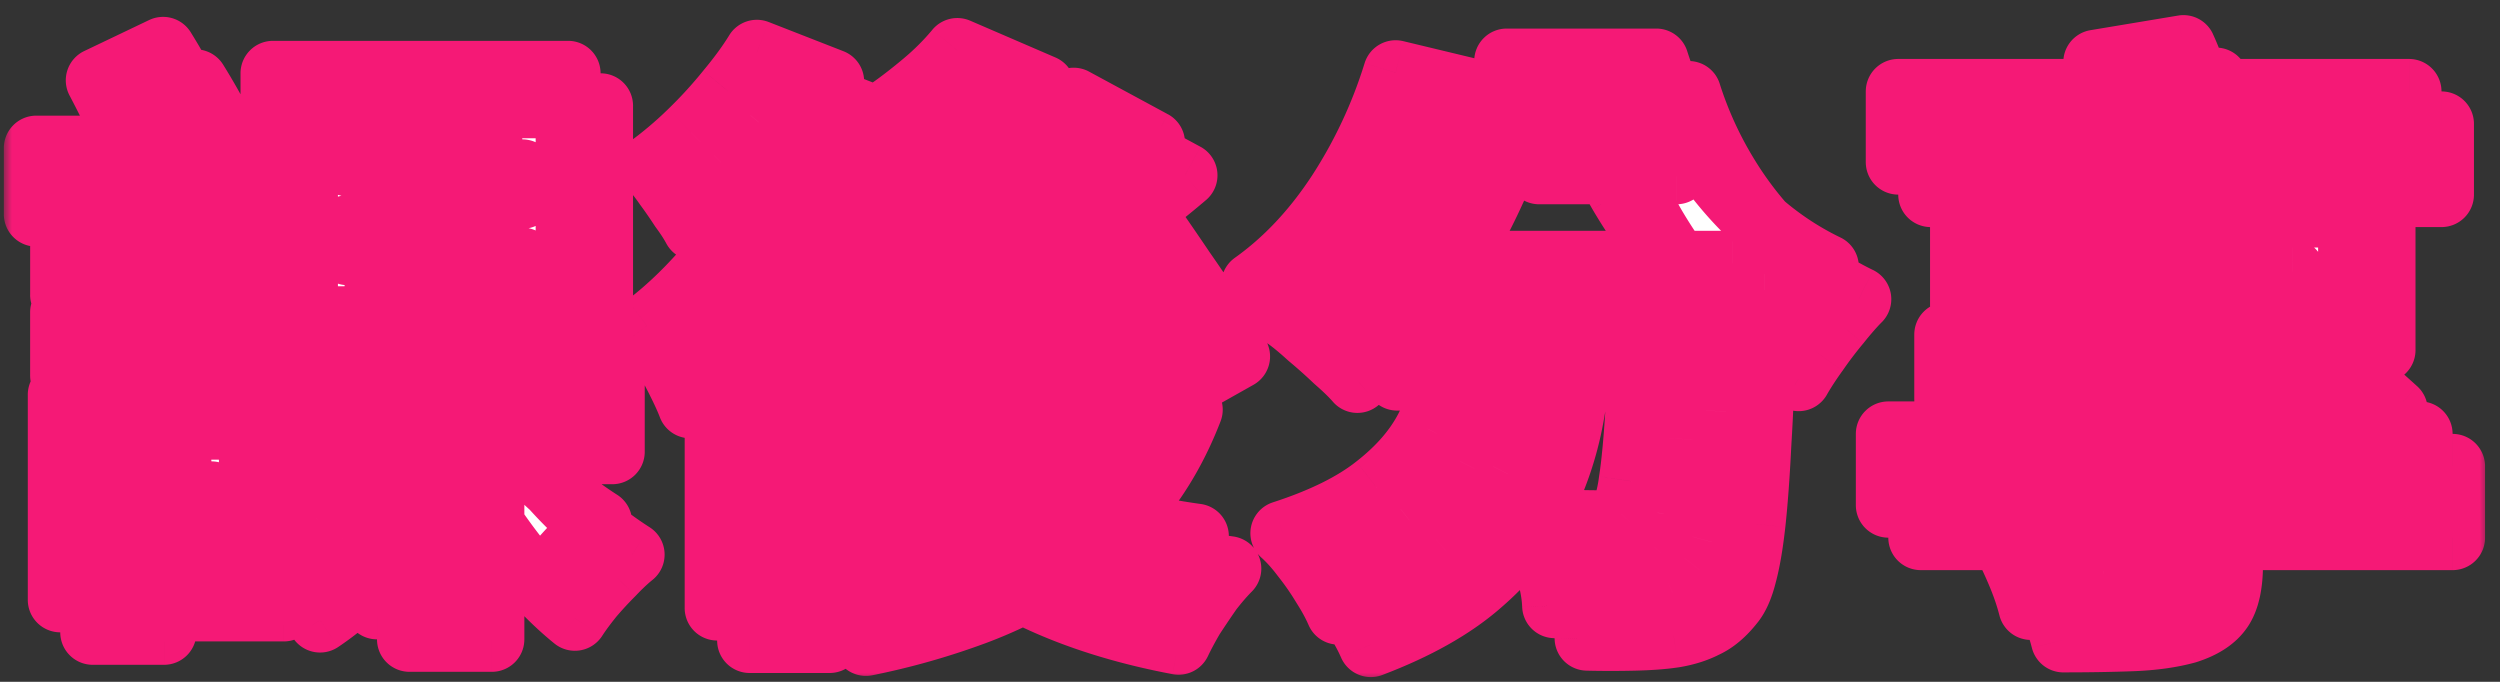 <svg width="154" height="42" fill="none" xmlns="http://www.w3.org/2000/svg"><rect width="100%" height="100%" fill="#333333" stroke="none"/><mask id="a" maskUnits="userSpaceOnUse" x=".236" y="-.068" width="153" height="42" fill="#000"><path fill="#fff" d="M.236-.068h153v42h-153z"/><path d="M17.916 23.256h19.8v4.572h-19.8v-4.572ZM31.2 25.992a21.99 21.99 0 0 0 2.052 3.06 25.876 25.876 0 0 0 2.736 2.88 23.863 23.863 0 0 0 2.952 2.232c-.36.288-.768.672-1.224 1.152-.456.456-.888.924-1.296 1.404-.408.504-.744.96-1.008 1.368-1.008-.816-2.004-1.8-2.988-2.952a33.772 33.772 0 0 1-2.736-3.78 32.995 32.995 0 0 1-2.16-4.032l3.672-1.332Zm-7.776-9.972v1.548h8.748V16.02h-8.748Zm0-5.436v1.512h8.748v-1.512h-8.748Zm-4.608-4.068h18.18v15.12h-18.18V6.516Zm5.616 19.152 3.924 1.296a30.112 30.112 0 0 1-2.268 4.356 26.705 26.705 0 0 1-2.952 3.888 18.08 18.08 0 0 1-3.42 2.988c-.264-.408-.6-.864-1.008-1.368a37.109 37.109 0 0 0-1.26-1.476c-.432-.48-.84-.876-1.224-1.188a17.196 17.196 0 0 0 3.276-2.232 20.882 20.882 0 0 0 2.844-2.988c.864-1.08 1.56-2.172 2.088-3.276Zm1.08-17.136h4.464v11.16h.324v19.692h-5.076V19.692h.288V8.532Zm-19.656 7.74h11.412v3.888H5.856v-3.888Zm0 4.968h11.412v3.888H5.856V21.24Zm-1.62-10.116H18.42v4.068H4.236v-4.068Zm3.78 15.192h9.468v11.196H8.016v-4.14h5.004V30.42H8.016v-4.104Zm-2.304 0h4.392v12.636H5.712V26.316Zm2.34-19.368 3.996-1.908c.48.768.96 1.608 1.44 2.52.504.912.888 1.716 1.152 2.412l-4.176 2.232c-.216-.696-.564-1.536-1.044-2.52a72.495 72.495 0 0 0-1.368-2.736ZM60.108 19.944l4.716 1.368a31.67 31.67 0 0 1-4.32 7.056c-1.752 2.208-3.624 4.02-5.616 5.436-.216-.336-.54-.744-.972-1.224-.408-.48-.828-.96-1.26-1.44-.432-.48-.816-.864-1.152-1.152 1.824-1.128 3.492-2.568 5.004-4.32 1.536-1.776 2.736-3.684 3.6-5.724Zm6.984-3.852 3.996-2.016c.552.792 1.152 1.668 1.8 2.628.672.96 1.308 1.908 1.908 2.844.6.912 1.08 1.716 1.44 2.412l-4.284 2.412c-.312-.72-.756-1.56-1.332-2.52a105.99 105.99 0 0 0-1.764-2.952 234.171 234.171 0 0 0-1.764-2.808ZM56.04 23.544a18.483 18.483 0 0 0 4.32 5.436c1.824 1.56 4.02 2.844 6.588 3.852 2.568 1.008 5.484 1.74 8.748 2.196-.36.36-.744.804-1.152 1.332a66.791 66.791 0 0 0-1.116 1.656 20.782 20.782 0 0 0-.828 1.548c-3.432-.648-6.456-1.608-9.072-2.88-2.616-1.272-4.884-2.88-6.804-4.824-1.92-1.968-3.564-4.296-4.932-6.984l4.248-1.332Zm4.824.432h9.108v4.104H57.156l3.708-4.104Zm7.416 0h.972l.828-.18 3.24 1.44c-.816 2.112-1.872 3.96-3.168 5.544a20.555 20.555 0 0 1-4.536 4.104c-1.704 1.152-3.588 2.112-5.652 2.88a44.477 44.477 0 0 1-6.624 1.872c-.144-.432-.36-.924-.648-1.476a25.758 25.758 0 0 0-.864-1.584 11.57 11.57 0 0 0-.9-1.332 39.384 39.384 0 0 0 5.904-1.332c1.872-.6 3.564-1.332 5.076-2.196 1.512-.888 2.808-1.92 3.888-3.096a12.667 12.667 0 0 0 2.484-3.96v-.684ZM49.164 13.212l4.608 1.656a39.496 39.496 0 0 1-2.592 4.464 43.502 43.502 0 0 1-3.24 4.212A31.109 31.109 0 0 1 44.52 27a16.678 16.678 0 0 0-.684-1.512 35.66 35.66 0 0 0-1.008-1.872 13.878 13.878 0 0 0-.972-1.548c1.392-1.056 2.748-2.376 4.068-3.96 1.344-1.584 2.424-3.216 3.24-4.896Zm-.54-7.992 4.608 1.8a41.39 41.39 0 0 1-2.52 3.276 45.418 45.418 0 0 1-2.916 3.132 36.062 36.062 0 0 1-2.988 2.628 10.25 10.25 0 0 0-.792-1.224c-.312-.48-.636-.948-.972-1.404-.336-.48-.648-.876-.936-1.188a23.63 23.63 0 0 0 2.448-2.088 28.041 28.041 0 0 0 2.304-2.52c.72-.864 1.308-1.668 1.764-2.412ZM46.176 21.6l4.536-4.536.396.144v22.248h-4.932V21.6Zm8.46-5.796c-.096-.36-.24-.828-.432-1.404-.192-.6-.396-1.212-.612-1.836-.216-.648-.42-1.2-.612-1.656a5.43 5.43 0 0 0 1.188-.432 29.11 29.11 0 0 0 1.26-.756c.312-.192.792-.516 1.44-.972a31.441 31.441 0 0 0 2.088-1.62 15.996 15.996 0 0 0 2.016-2.016l5.256 2.268a46.68 46.68 0 0 1-4.284 3.348c-1.584 1.08-3.12 1.968-4.608 2.664v.144l-.432.252c-.264.144-.576.336-.936.576a6.918 6.918 0 0 0-.936.72c-.264.264-.396.504-.396.72Zm0 0L54.6 12.6l2.232-1.26 9.396-.108a20.15 20.15 0 0 0-1.116 1.98c-.36.744-.636 1.356-.828 1.836a303 303 0 0 0-4.464.144 47.369 47.369 0 0 0-2.772.18 18.48 18.48 0 0 0-1.548.216c-.36.072-.648.144-.864.216Zm-.756 7.344a26.057 26.057 0 0 0-.36-1.332 38.282 38.282 0 0 0-.576-1.8 14.351 14.351 0 0 0-.576-1.584 8.374 8.374 0 0 0 1.908-.576c.6-.288 1.332-.672 2.196-1.152.48-.24 1.164-.636 2.052-1.188a68.933 68.933 0 0 0 3.06-1.98 59.154 59.154 0 0 0 3.42-2.52 36.613 36.613 0 0 0 3.132-2.844l4.86 2.628a59.283 59.283 0 0 1-8.028 5.76c-2.856 1.728-5.64 3.18-8.352 4.356v.18l-.432.216c-.264.12-.576.288-.936.504-.36.216-.684.444-.972.684-.264.216-.396.432-.396.648Zm0 0-.108-3.456 2.484-1.44 15.372-.792c.048.6.12 1.284.216 2.052.12.768.228 1.392.324 1.872-2.928.192-5.4.36-7.416.504-2.016.144-3.672.276-4.968.396a65.685 65.685 0 0 0-3.06.288c-.744.096-1.332.192-1.764.288a4.968 4.968 0 0 0-1.08.288ZM86.064 18.216h18.828v5.076H86.064v-5.076Zm17.136 0h5.508l-.036.432v.936c0 .336-.012.612-.036.828a203.339 203.339 0 0 1-.288 6.948c-.096 1.944-.216 3.576-.36 4.896-.144 1.296-.324 2.34-.54 3.132-.192.768-.444 1.344-.756 1.728-.528.672-1.08 1.14-1.656 1.404-.552.288-1.2.492-1.944.612-.624.096-1.416.156-2.376.18-.936.024-1.92.024-2.952 0-.024-.768-.204-1.656-.54-2.664-.312-1.008-.708-1.884-1.188-2.628.912.072 1.752.12 2.52.144.792.024 1.416.036 1.872.036.312 0 .576-.036.792-.108.216-.072.432-.216.648-.432.264-.288.468-.96.612-2.016.168-1.056.312-2.604.432-4.644s.216-4.656.288-7.848v-.936Zm-11.376 1.512h5.724a53.474 53.474 0 0 1-.756 5.976 19.917 19.917 0 0 1-1.872 5.508c-.864 1.728-2.136 3.312-3.816 4.752-1.656 1.44-3.876 2.688-6.66 3.744a11.605 11.605 0 0 0-.9-1.656c-.36-.6-.768-1.188-1.224-1.764a9.735 9.735 0 0 0-1.296-1.44c2.448-.792 4.368-1.74 5.76-2.844 1.416-1.104 2.46-2.304 3.132-3.6a14.22 14.22 0 0 0 1.368-4.176c.24-1.464.42-2.964.54-4.5ZM87.972 6.48l5.544 1.332a39.548 39.548 0 0 1-2.592 6.048 38.61 38.61 0 0 1-3.42 5.364c-1.224 1.632-2.52 3.036-3.888 4.212-.312-.36-.744-.78-1.296-1.26a32.91 32.91 0 0 0-1.656-1.476c-.552-.504-1.032-.9-1.44-1.188 1.992-1.416 3.744-3.276 5.256-5.58a29.745 29.745 0 0 0 3.492-7.452Zm6.84-.72h8.46v4.824h-8.46V5.76Zm3.456 0h5.76a23.153 23.153 0 0 0 2.232 4.932 21.999 21.999 0 0 0 3.492 4.428 18.348 18.348 0 0 0 4.752 3.312c-.36.36-.78.84-1.26 1.44-.48.576-.936 1.176-1.368 1.8-.432.6-.792 1.152-1.08 1.656a26.263 26.263 0 0 1-5.112-4.212 30.812 30.812 0 0 1-3.852-5.22c-1.056-1.848-1.908-3.672-2.556-5.472h-1.008V5.76ZM118.32 28.728h32.76v4.392h-32.76v-4.392Zm3.6-6.12h20.916v3.996H121.92v-3.996Zm9.9 4.896h5.58v7.272c0 1.224-.204 2.136-.612 2.736-.408.6-1.104 1.056-2.088 1.368-.96.264-2.076.42-3.348.468-1.272.048-2.688.072-4.248.072a14.988 14.988 0 0 0-.756-2.196 21.416 21.416 0 0 0-1.008-2.088c.624.024 1.32.048 2.088.072.792.024 1.512.036 2.16.036h1.26c.36-.024.612-.084.756-.18.144-.096.216-.276.216-.54v-7.02Zm9.9-4.932h1.44l1.152-.216 3.24 2.916a72.286 72.286 0 0 1-4.068 1.908 53.987 53.987 0 0 1-4.464 1.728 70.71 70.71 0 0 1-4.824 1.368c-.264-.408-.648-.888-1.152-1.44a21.048 21.048 0 0 0-1.224-1.368 47.829 47.829 0 0 0 3.78-1.116 39.243 39.243 0 0 0 3.564-1.44c1.08-.504 1.932-.972 2.556-1.404v-.936Zm-13.608-5.832v1.332h13.104V16.74h-13.104Zm-5.22-3.492h23.904v8.316h-23.904v-8.316Zm-3.96-5.616h31.464v4.356h-31.464V7.632Zm12.168-1.8 5.4-.9c.336.72.624 1.512.864 2.376.24.84.384 1.584.432 2.232l-5.688 1.008c-.048-.624-.168-1.38-.36-2.268a16.492 16.492 0 0 0-.648-2.448Z"/><path d="M15.916 21.256h19.8v4.572h-19.8v-4.572ZM29.2 23.992a21.99 21.99 0 0 0 2.052 3.06 25.876 25.876 0 0 0 2.736 2.88 23.863 23.863 0 0 0 2.952 2.232c-.36.288-.768.672-1.224 1.152-.456.456-.888.924-1.296 1.404-.408.504-.744.96-1.008 1.368-1.008-.816-2.004-1.8-2.988-2.952a33.772 33.772 0 0 1-2.736-3.78 32.995 32.995 0 0 1-2.16-4.032l3.672-1.332Zm-7.776-9.972v1.548h8.748V14.02h-8.748Zm0-5.436v1.512h8.748V8.584h-8.748Zm-4.608-4.068h18.18v15.12h-18.18V4.516Zm5.616 19.152 3.924 1.296a30.112 30.112 0 0 1-2.268 4.356 26.705 26.705 0 0 1-2.952 3.888 18.08 18.08 0 0 1-3.42 2.988c-.264-.408-.6-.864-1.008-1.368a37.109 37.109 0 0 0-1.26-1.476c-.432-.48-.84-.876-1.224-1.188a17.196 17.196 0 0 0 3.276-2.232 20.882 20.882 0 0 0 2.844-2.988c.864-1.08 1.56-2.172 2.088-3.276Zm1.08-17.136h4.464v11.16h.324v19.692h-5.076V17.692h.288V6.532Zm-19.656 7.74h11.412v3.888H3.856v-3.888Zm0 4.968h11.412v3.888H3.856V19.24ZM2.236 9.124H16.42v4.068H2.236V9.124Zm3.78 15.192h9.468v11.196H6.016v-4.14h5.004V28.42H6.016v-4.104Zm-2.304 0h4.392v12.636H3.712V24.316Zm2.34-19.368 3.996-1.908c.48.768.96 1.608 1.44 2.52.504.912.888 1.716 1.152 2.412l-4.176 2.232c-.216-.696-.564-1.536-1.044-2.52a72.495 72.495 0 0 0-1.368-2.736ZM58.108 17.944l4.716 1.368a31.67 31.67 0 0 1-4.32 7.056c-1.752 2.208-3.624 4.02-5.616 5.436-.216-.336-.54-.744-.972-1.224-.408-.48-.828-.96-1.26-1.44-.432-.48-.816-.864-1.152-1.152 1.824-1.128 3.492-2.568 5.004-4.32 1.536-1.776 2.736-3.684 3.6-5.724Zm6.984-3.852 3.996-2.016c.552.792 1.152 1.668 1.8 2.628.672.96 1.308 1.908 1.908 2.844.6.912 1.08 1.716 1.44 2.412l-4.284 2.412c-.312-.72-.756-1.56-1.332-2.52a105.99 105.99 0 0 0-1.764-2.952 234.171 234.171 0 0 0-1.764-2.808ZM54.04 21.544a18.483 18.483 0 0 0 4.32 5.436c1.824 1.56 4.02 2.844 6.588 3.852 2.568 1.008 5.484 1.74 8.748 2.196-.36.36-.744.804-1.152 1.332a66.791 66.791 0 0 0-1.116 1.656 20.782 20.782 0 0 0-.828 1.548c-3.432-.648-6.456-1.608-9.072-2.88-2.616-1.272-4.884-2.88-6.804-4.824-1.92-1.968-3.564-4.296-4.932-6.984l4.248-1.332Zm4.824.432h9.108v4.104H55.156l3.708-4.104Zm7.416 0h.972l.828-.18 3.24 1.44c-.816 2.112-1.872 3.96-3.168 5.544a20.555 20.555 0 0 1-4.536 4.104c-1.704 1.152-3.588 2.112-5.652 2.88a44.477 44.477 0 0 1-6.624 1.872c-.144-.432-.36-.924-.648-1.476a25.758 25.758 0 0 0-.864-1.584 11.57 11.57 0 0 0-.9-1.332 39.384 39.384 0 0 0 5.904-1.332c1.872-.6 3.564-1.332 5.076-2.196 1.512-.888 2.808-1.92 3.888-3.096a12.667 12.667 0 0 0 2.484-3.96v-.684ZM47.164 11.212l4.608 1.656a39.496 39.496 0 0 1-2.592 4.464 43.502 43.502 0 0 1-3.24 4.212A31.109 31.109 0 0 1 42.52 25a16.678 16.678 0 0 0-.684-1.512 35.66 35.66 0 0 0-1.008-1.872 13.878 13.878 0 0 0-.972-1.548c1.392-1.056 2.748-2.376 4.068-3.96 1.344-1.584 2.424-3.216 3.24-4.896Zm-.54-7.992 4.608 1.8a41.398 41.398 0 0 1-2.52 3.276 45.418 45.418 0 0 1-2.916 3.132 36.062 36.062 0 0 1-2.988 2.628 10.25 10.25 0 0 0-.792-1.224c-.312-.48-.636-.948-.972-1.404-.336-.48-.648-.876-.936-1.188.816-.6 1.632-1.296 2.448-2.088a28.047 28.047 0 0 0 2.304-2.52c.72-.864 1.308-1.668 1.764-2.412ZM44.176 19.6l4.536-4.536.396.144v22.248h-4.932V19.6Zm8.46-5.796c-.096-.36-.24-.828-.432-1.404-.192-.6-.396-1.212-.612-1.836-.216-.648-.42-1.2-.612-1.656a5.43 5.43 0 0 0 1.188-.432c.384-.216.804-.468 1.26-.756.312-.192.792-.516 1.44-.972a31.441 31.441 0 0 0 2.088-1.62 15.996 15.996 0 0 0 2.016-2.016l5.256 2.268a46.686 46.686 0 0 1-4.284 3.348c-1.584 1.08-3.12 1.968-4.608 2.664v.144l-.432.252c-.264.144-.576.336-.936.576a6.918 6.918 0 0 0-.936.72c-.264.264-.396.504-.396.72Zm0 0L52.6 10.6l2.232-1.26 9.396-.108a20.15 20.15 0 0 0-1.116 1.98c-.36.744-.636 1.356-.828 1.836a303 303 0 0 0-4.464.144 47.369 47.369 0 0 0-2.772.18 18.48 18.48 0 0 0-1.548.216c-.36.072-.648.144-.864.216Zm-.756 7.344a26.057 26.057 0 0 0-.36-1.332 38.282 38.282 0 0 0-.576-1.8 14.351 14.351 0 0 0-.576-1.584 8.374 8.374 0 0 0 1.908-.576c.6-.288 1.332-.672 2.196-1.152.48-.24 1.164-.636 2.052-1.188a68.933 68.933 0 0 0 3.06-1.98 59.153 59.153 0 0 0 3.42-2.52 36.613 36.613 0 0 0 3.132-2.844l4.86 2.628a59.286 59.286 0 0 1-8.028 5.76c-2.856 1.728-5.64 3.18-8.352 4.356v.18l-.432.216c-.264.12-.576.288-.936.504-.36.216-.684.444-.972.684-.264.216-.396.432-.396.648Zm0 0-.108-3.456 2.484-1.44 15.372-.792c.048.6.12 1.284.216 2.052.12.768.228 1.392.324 1.872-2.928.192-5.4.36-7.416.504-2.016.144-3.672.276-4.968.396a65.685 65.685 0 0 0-3.06.288c-.744.096-1.332.192-1.764.288a4.968 4.968 0 0 0-1.08.288ZM84.064 16.216h18.828v5.076H84.064v-5.076Zm17.136 0h5.508l-.036.432v.936c0 .336-.012.612-.036.828a203.339 203.339 0 0 1-.288 6.948c-.096 1.944-.216 3.576-.36 4.896-.144 1.296-.324 2.34-.54 3.132-.192.768-.444 1.344-.756 1.728-.528.672-1.08 1.14-1.656 1.404-.552.288-1.2.492-1.944.612-.624.096-1.416.156-2.376.18-.936.024-1.92.024-2.952 0-.024-.768-.204-1.656-.54-2.664-.312-1.008-.708-1.884-1.188-2.628.912.072 1.752.12 2.52.144.792.024 1.416.036 1.872.036.312 0 .576-.036.792-.108.216-.072.432-.216.648-.432.264-.288.468-.96.612-2.016.168-1.056.312-2.604.432-4.644s.216-4.656.288-7.848v-.936Zm-11.376 1.512h5.724a53.474 53.474 0 0 1-.756 5.976 19.917 19.917 0 0 1-1.872 5.508c-.864 1.728-2.136 3.312-3.816 4.752-1.656 1.44-3.876 2.688-6.66 3.744a11.605 11.605 0 0 0-.9-1.656c-.36-.6-.768-1.188-1.224-1.764a9.735 9.735 0 0 0-1.296-1.44c2.448-.792 4.368-1.74 5.76-2.844 1.416-1.104 2.46-2.304 3.132-3.6a14.22 14.22 0 0 0 1.368-4.176c.24-1.464.42-2.964.54-4.5ZM85.972 4.48l5.544 1.332a39.547 39.547 0 0 1-2.592 6.048 38.61 38.61 0 0 1-3.42 5.364c-1.224 1.632-2.52 3.036-3.888 4.212-.312-.36-.744-.78-1.296-1.26a32.91 32.91 0 0 0-1.656-1.476c-.552-.504-1.032-.9-1.44-1.188 1.992-1.416 3.744-3.276 5.256-5.58a29.744 29.744 0 0 0 3.492-7.452Zm6.84-.72h8.46v4.824h-8.46V3.76Zm3.456 0h5.76a23.154 23.154 0 0 0 2.232 4.932 22 22 0 0 0 3.492 4.428 18.348 18.348 0 0 0 4.752 3.312c-.36.36-.78.84-1.26 1.44-.48.576-.936 1.176-1.368 1.8-.432.6-.792 1.152-1.08 1.656a26.263 26.263 0 0 1-5.112-4.212 30.794 30.794 0 0 1-3.852-5.22c-1.056-1.848-1.908-3.672-2.556-5.472h-1.008V3.76ZM116.32 26.728h32.76v4.392h-32.76v-4.392Zm3.6-6.12h20.916v3.996H119.92v-3.996Zm9.9 4.896h5.58v7.272c0 1.224-.204 2.136-.612 2.736-.408.6-1.104 1.056-2.088 1.368-.96.264-2.076.42-3.348.468-1.272.048-2.688.072-4.248.072a14.988 14.988 0 0 0-.756-2.196 21.416 21.416 0 0 0-1.008-2.088c.624.024 1.32.048 2.088.072.792.024 1.512.036 2.16.036h1.26c.36-.024.612-.084.756-.18.144-.096.216-.276.216-.54v-7.02Zm9.9-4.932h1.44l1.152-.216 3.24 2.916a72.286 72.286 0 0 1-4.068 1.908 53.987 53.987 0 0 1-4.464 1.728 70.71 70.71 0 0 1-4.824 1.368c-.264-.408-.648-.888-1.152-1.44a21.048 21.048 0 0 0-1.224-1.368 47.829 47.829 0 0 0 3.78-1.116 39.243 39.243 0 0 0 3.564-1.44c1.08-.504 1.932-.972 2.556-1.404v-.936Zm-13.608-5.832v1.332h13.104V14.74h-13.104Zm-5.22-3.492h23.904v8.316h-23.904v-8.316Zm-3.96-5.616h31.464v4.356h-31.464V5.632Zm12.168-1.8 5.4-.9c.336.72.624 1.512.864 2.376.24.84.384 1.584.432 2.232l-5.688 1.008c-.048-.624-.168-1.38-.36-2.268a16.492 16.492 0 0 0-.648-2.448Z"/></mask><path d="M17.916 23.256h19.8v4.572h-19.8v-4.572ZM31.2 25.992a21.99 21.99 0 0 0 2.052 3.06 25.876 25.876 0 0 0 2.736 2.88 23.863 23.863 0 0 0 2.952 2.232c-.36.288-.768.672-1.224 1.152-.456.456-.888.924-1.296 1.404-.408.504-.744.96-1.008 1.368-1.008-.816-2.004-1.8-2.988-2.952a33.772 33.772 0 0 1-2.736-3.78 32.995 32.995 0 0 1-2.16-4.032l3.672-1.332Zm-7.776-9.972v1.548h8.748V16.02h-8.748Zm0-5.436v1.512h8.748v-1.512h-8.748Zm-4.608-4.068h18.18v15.12h-18.18V6.516Zm5.616 19.152 3.924 1.296a30.112 30.112 0 0 1-2.268 4.356 26.705 26.705 0 0 1-2.952 3.888 18.08 18.08 0 0 1-3.42 2.988c-.264-.408-.6-.864-1.008-1.368a37.109 37.109 0 0 0-1.26-1.476c-.432-.48-.84-.876-1.224-1.188a17.196 17.196 0 0 0 3.276-2.232 20.882 20.882 0 0 0 2.844-2.988c.864-1.08 1.56-2.172 2.088-3.276Zm1.08-17.136h4.464v11.16h.324v19.692h-5.076V19.692h.288V8.532Zm-19.656 7.74h11.412v3.888H5.856v-3.888Zm0 4.968h11.412v3.888H5.856V21.24Zm-1.62-10.116H18.42v4.068H4.236v-4.068Zm3.78 15.192h9.468v11.196H8.016v-4.14h5.004V30.42H8.016v-4.104Zm-2.304 0h4.392v12.636H5.712V26.316Zm2.34-19.368 3.996-1.908c.48.768.96 1.608 1.44 2.52.504.912.888 1.716 1.152 2.412l-4.176 2.232c-.216-.696-.564-1.536-1.044-2.52a72.495 72.495 0 0 0-1.368-2.736ZM60.108 19.944l4.716 1.368a31.67 31.67 0 0 1-4.32 7.056c-1.752 2.208-3.624 4.02-5.616 5.436-.216-.336-.54-.744-.972-1.224-.408-.48-.828-.96-1.26-1.44-.432-.48-.816-.864-1.152-1.152 1.824-1.128 3.492-2.568 5.004-4.32 1.536-1.776 2.736-3.684 3.6-5.724Zm6.984-3.852 3.996-2.016c.552.792 1.152 1.668 1.8 2.628.672.96 1.308 1.908 1.908 2.844.6.912 1.08 1.716 1.44 2.412l-4.284 2.412c-.312-.72-.756-1.56-1.332-2.52a105.99 105.99 0 0 0-1.764-2.952 234.171 234.171 0 0 0-1.764-2.808ZM56.04 23.544a18.483 18.483 0 0 0 4.32 5.436c1.824 1.56 4.02 2.844 6.588 3.852 2.568 1.008 5.484 1.74 8.748 2.196-.36.36-.744.804-1.152 1.332a66.791 66.791 0 0 0-1.116 1.656 20.782 20.782 0 0 0-.828 1.548c-3.432-.648-6.456-1.608-9.072-2.88-2.616-1.272-4.884-2.88-6.804-4.824-1.92-1.968-3.564-4.296-4.932-6.984l4.248-1.332Zm4.824.432h9.108v4.104H57.156l3.708-4.104Zm7.416 0h.972l.828-.18 3.24 1.44c-.816 2.112-1.872 3.96-3.168 5.544a20.555 20.555 0 0 1-4.536 4.104c-1.704 1.152-3.588 2.112-5.652 2.88a44.477 44.477 0 0 1-6.624 1.872c-.144-.432-.36-.924-.648-1.476a25.758 25.758 0 0 0-.864-1.584 11.57 11.57 0 0 0-.9-1.332 39.384 39.384 0 0 0 5.904-1.332c1.872-.6 3.564-1.332 5.076-2.196 1.512-.888 2.808-1.92 3.888-3.096a12.667 12.667 0 0 0 2.484-3.96v-.684ZM49.164 13.212l4.608 1.656a39.496 39.496 0 0 1-2.592 4.464 43.502 43.502 0 0 1-3.24 4.212A31.109 31.109 0 0 1 44.52 27a16.678 16.678 0 0 0-.684-1.512 35.66 35.66 0 0 0-1.008-1.872 13.878 13.878 0 0 0-.972-1.548c1.392-1.056 2.748-2.376 4.068-3.96 1.344-1.584 2.424-3.216 3.24-4.896Zm-.54-7.992 4.608 1.8a41.39 41.39 0 0 1-2.52 3.276 45.418 45.418 0 0 1-2.916 3.132 36.062 36.062 0 0 1-2.988 2.628 10.25 10.25 0 0 0-.792-1.224c-.312-.48-.636-.948-.972-1.404-.336-.48-.648-.876-.936-1.188a23.63 23.63 0 0 0 2.448-2.088 28.041 28.041 0 0 0 2.304-2.52c.72-.864 1.308-1.668 1.764-2.412ZM46.176 21.6l4.536-4.536.396.144v22.248h-4.932V21.6Zm8.46-5.796c-.096-.36-.24-.828-.432-1.404-.192-.6-.396-1.212-.612-1.836-.216-.648-.42-1.2-.612-1.656a5.43 5.43 0 0 0 1.188-.432 29.11 29.11 0 0 0 1.26-.756c.312-.192.792-.516 1.44-.972a31.441 31.441 0 0 0 2.088-1.62 15.996 15.996 0 0 0 2.016-2.016l5.256 2.268a46.68 46.68 0 0 1-4.284 3.348c-1.584 1.08-3.12 1.968-4.608 2.664v.144l-.432.252c-.264.144-.576.336-.936.576a6.918 6.918 0 0 0-.936.72c-.264.264-.396.504-.396.72Zm0 0L54.6 12.6l2.232-1.26 9.396-.108a20.15 20.15 0 0 0-1.116 1.98c-.36.744-.636 1.356-.828 1.836a303 303 0 0 0-4.464.144 47.369 47.369 0 0 0-2.772.18 18.48 18.48 0 0 0-1.548.216c-.36.072-.648.144-.864.216Zm-.756 7.344a26.057 26.057 0 0 0-.36-1.332 38.282 38.282 0 0 0-.576-1.8 14.351 14.351 0 0 0-.576-1.584 8.374 8.374 0 0 0 1.908-.576c.6-.288 1.332-.672 2.196-1.152.48-.24 1.164-.636 2.052-1.188a68.933 68.933 0 0 0 3.06-1.98 59.154 59.154 0 0 0 3.42-2.52 36.613 36.613 0 0 0 3.132-2.844l4.86 2.628a59.283 59.283 0 0 1-8.028 5.76c-2.856 1.728-5.64 3.18-8.352 4.356v.18l-.432.216c-.264.12-.576.288-.936.504-.36.216-.684.444-.972.684-.264.216-.396.432-.396.648Zm0 0-.108-3.456 2.484-1.44 15.372-.792c.048.6.12 1.284.216 2.052.12.768.228 1.392.324 1.872-2.928.192-5.4.36-7.416.504-2.016.144-3.672.276-4.968.396a65.685 65.685 0 0 0-3.06.288c-.744.096-1.332.192-1.764.288a4.968 4.968 0 0 0-1.08.288ZM86.064 18.216h18.828v5.076H86.064v-5.076Zm17.136 0h5.508l-.036.432v.936c0 .336-.012.612-.036.828a203.339 203.339 0 0 1-.288 6.948c-.096 1.944-.216 3.576-.36 4.896-.144 1.296-.324 2.34-.54 3.132-.192.768-.444 1.344-.756 1.728-.528.672-1.08 1.14-1.656 1.404-.552.288-1.2.492-1.944.612-.624.096-1.416.156-2.376.18-.936.024-1.92.024-2.952 0-.024-.768-.204-1.656-.54-2.664-.312-1.008-.708-1.884-1.188-2.628.912.072 1.752.12 2.52.144.792.024 1.416.036 1.872.036.312 0 .576-.036.792-.108.216-.072.432-.216.648-.432.264-.288.468-.96.612-2.016.168-1.056.312-2.604.432-4.644s.216-4.656.288-7.848v-.936Zm-11.376 1.512h5.724a53.474 53.474 0 0 1-.756 5.976 19.917 19.917 0 0 1-1.872 5.508c-.864 1.728-2.136 3.312-3.816 4.752-1.656 1.44-3.876 2.688-6.66 3.744a11.605 11.605 0 0 0-.9-1.656c-.36-.6-.768-1.188-1.224-1.764a9.735 9.735 0 0 0-1.296-1.44c2.448-.792 4.368-1.74 5.76-2.844 1.416-1.104 2.46-2.304 3.132-3.6a14.22 14.22 0 0 0 1.368-4.176c.24-1.464.42-2.964.54-4.5ZM87.972 6.48l5.544 1.332a39.548 39.548 0 0 1-2.592 6.048 38.61 38.61 0 0 1-3.42 5.364c-1.224 1.632-2.52 3.036-3.888 4.212-.312-.36-.744-.78-1.296-1.26a32.91 32.91 0 0 0-1.656-1.476c-.552-.504-1.032-.9-1.44-1.188 1.992-1.416 3.744-3.276 5.256-5.58a29.745 29.745 0 0 0 3.492-7.452Zm6.84-.72h8.46v4.824h-8.46V5.76Zm3.456 0h5.76a23.153 23.153 0 0 0 2.232 4.932 21.999 21.999 0 0 0 3.492 4.428 18.348 18.348 0 0 0 4.752 3.312c-.36.36-.78.84-1.26 1.44-.48.576-.936 1.176-1.368 1.8-.432.6-.792 1.152-1.08 1.656a26.263 26.263 0 0 1-5.112-4.212 30.812 30.812 0 0 1-3.852-5.22c-1.056-1.848-1.908-3.672-2.556-5.472h-1.008V5.76ZM118.32 28.728h32.76v4.392h-32.76v-4.392Zm3.6-6.12h20.916v3.996H121.92v-3.996Zm9.9 4.896h5.58v7.272c0 1.224-.204 2.136-.612 2.736-.408.6-1.104 1.056-2.088 1.368-.96.264-2.076.42-3.348.468-1.272.048-2.688.072-4.248.072a14.988 14.988 0 0 0-.756-2.196 21.416 21.416 0 0 0-1.008-2.088c.624.024 1.32.048 2.088.072.792.024 1.512.036 2.16.036h1.26c.36-.024.612-.084.756-.18.144-.096.216-.276.216-.54v-7.02Zm9.9-4.932h1.44l1.152-.216 3.24 2.916a72.286 72.286 0 0 1-4.068 1.908 53.987 53.987 0 0 1-4.464 1.728 70.71 70.71 0 0 1-4.824 1.368c-.264-.408-.648-.888-1.152-1.44a21.048 21.048 0 0 0-1.224-1.368 47.829 47.829 0 0 0 3.78-1.116 39.243 39.243 0 0 0 3.564-1.44c1.08-.504 1.932-.972 2.556-1.404v-.936Zm-13.608-5.832v1.332h13.104V16.74h-13.104Zm-5.22-3.492h23.904v8.316h-23.904v-8.316Zm-3.96-5.616h31.464v4.356h-31.464V7.632Zm12.168-1.8 5.4-.9c.336.72.624 1.512.864 2.376.24.84.384 1.584.432 2.232l-5.688 1.008c-.048-.624-.168-1.38-.36-2.268a16.492 16.492 0 0 0-.648-2.448Z" fill="#F51976"/><path d="M15.916 21.256h19.8v4.572h-19.8v-4.572ZM29.2 23.992a21.99 21.99 0 0 0 2.052 3.06 25.876 25.876 0 0 0 2.736 2.88 23.863 23.863 0 0 0 2.952 2.232c-.36.288-.768.672-1.224 1.152-.456.456-.888.924-1.296 1.404-.408.504-.744.96-1.008 1.368-1.008-.816-2.004-1.8-2.988-2.952a33.772 33.772 0 0 1-2.736-3.78 32.995 32.995 0 0 1-2.16-4.032l3.672-1.332Zm-7.776-9.972v1.548h8.748V14.02h-8.748Zm0-5.436v1.512h8.748V8.584h-8.748Zm-4.608-4.068h18.18v15.12h-18.18V4.516Zm5.616 19.152 3.924 1.296a30.112 30.112 0 0 1-2.268 4.356 26.705 26.705 0 0 1-2.952 3.888 18.08 18.08 0 0 1-3.42 2.988c-.264-.408-.6-.864-1.008-1.368a37.109 37.109 0 0 0-1.26-1.476c-.432-.48-.84-.876-1.224-1.188a17.196 17.196 0 0 0 3.276-2.232 20.882 20.882 0 0 0 2.844-2.988c.864-1.08 1.56-2.172 2.088-3.276Zm1.08-17.136h4.464v11.16h.324v19.692h-5.076V17.692h.288V6.532Zm-19.656 7.74h11.412v3.888H3.856v-3.888Zm0 4.968h11.412v3.888H3.856V19.24ZM2.236 9.124H16.42v4.068H2.236V9.124Zm3.78 15.192h9.468v11.196H6.016v-4.14h5.004V28.42H6.016v-4.104Zm-2.304 0h4.392v12.636H3.712V24.316Zm2.34-19.368 3.996-1.908c.48.768.96 1.608 1.44 2.52.504.912.888 1.716 1.152 2.412l-4.176 2.232c-.216-.696-.564-1.536-1.044-2.52a72.495 72.495 0 0 0-1.368-2.736ZM58.108 17.944l4.716 1.368a31.67 31.67 0 0 1-4.32 7.056c-1.752 2.208-3.624 4.02-5.616 5.436-.216-.336-.54-.744-.972-1.224-.408-.48-.828-.96-1.26-1.44-.432-.48-.816-.864-1.152-1.152 1.824-1.128 3.492-2.568 5.004-4.32 1.536-1.776 2.736-3.684 3.6-5.724Zm6.984-3.852 3.996-2.016c.552.792 1.152 1.668 1.8 2.628.672.96 1.308 1.908 1.908 2.844.6.912 1.08 1.716 1.44 2.412l-4.284 2.412c-.312-.72-.756-1.56-1.332-2.52a105.99 105.99 0 0 0-1.764-2.952 234.171 234.171 0 0 0-1.764-2.808ZM54.04 21.544a18.483 18.483 0 0 0 4.32 5.436c1.824 1.56 4.02 2.844 6.588 3.852 2.568 1.008 5.484 1.74 8.748 2.196-.36.36-.744.804-1.152 1.332a66.791 66.791 0 0 0-1.116 1.656 20.782 20.782 0 0 0-.828 1.548c-3.432-.648-6.456-1.608-9.072-2.88-2.616-1.272-4.884-2.88-6.804-4.824-1.92-1.968-3.564-4.296-4.932-6.984l4.248-1.332Zm4.824.432h9.108v4.104H55.156l3.708-4.104Zm7.416 0h.972l.828-.18 3.24 1.44c-.816 2.112-1.872 3.96-3.168 5.544a20.555 20.555 0 0 1-4.536 4.104c-1.704 1.152-3.588 2.112-5.652 2.88a44.477 44.477 0 0 1-6.624 1.872c-.144-.432-.36-.924-.648-1.476a25.758 25.758 0 0 0-.864-1.584 11.57 11.57 0 0 0-.9-1.332 39.384 39.384 0 0 0 5.904-1.332c1.872-.6 3.564-1.332 5.076-2.196 1.512-.888 2.808-1.92 3.888-3.096a12.667 12.667 0 0 0 2.484-3.96v-.684ZM47.164 11.212l4.608 1.656a39.496 39.496 0 0 1-2.592 4.464 43.502 43.502 0 0 1-3.24 4.212A31.109 31.109 0 0 1 42.52 25a16.678 16.678 0 0 0-.684-1.512 35.66 35.66 0 0 0-1.008-1.872 13.878 13.878 0 0 0-.972-1.548c1.392-1.056 2.748-2.376 4.068-3.96 1.344-1.584 2.424-3.216 3.24-4.896Zm-.54-7.992 4.608 1.8a41.398 41.398 0 0 1-2.52 3.276 45.418 45.418 0 0 1-2.916 3.132 36.062 36.062 0 0 1-2.988 2.628 10.25 10.25 0 0 0-.792-1.224c-.312-.48-.636-.948-.972-1.404-.336-.48-.648-.876-.936-1.188.816-.6 1.632-1.296 2.448-2.088a28.047 28.047 0 0 0 2.304-2.52c.72-.864 1.308-1.668 1.764-2.412ZM44.176 19.6l4.536-4.536.396.144v22.248h-4.932V19.6Zm8.46-5.796c-.096-.36-.24-.828-.432-1.404-.192-.6-.396-1.212-.612-1.836-.216-.648-.42-1.2-.612-1.656a5.43 5.43 0 0 0 1.188-.432c.384-.216.804-.468 1.26-.756.312-.192.792-.516 1.44-.972a31.441 31.441 0 0 0 2.088-1.62 15.996 15.996 0 0 0 2.016-2.016l5.256 2.268a46.686 46.686 0 0 1-4.284 3.348c-1.584 1.08-3.12 1.968-4.608 2.664v.144l-.432.252c-.264.144-.576.336-.936.576a6.918 6.918 0 0 0-.936.72c-.264.264-.396.504-.396.72Zm0 0L52.6 10.6l2.232-1.26 9.396-.108a20.15 20.15 0 0 0-1.116 1.98c-.36.744-.636 1.356-.828 1.836a303 303 0 0 0-4.464.144 47.369 47.369 0 0 0-2.772.18 18.48 18.48 0 0 0-1.548.216c-.36.072-.648.144-.864.216Zm-.756 7.344a26.057 26.057 0 0 0-.36-1.332 38.282 38.282 0 0 0-.576-1.8 14.351 14.351 0 0 0-.576-1.584 8.374 8.374 0 0 0 1.908-.576c.6-.288 1.332-.672 2.196-1.152.48-.24 1.164-.636 2.052-1.188a68.933 68.933 0 0 0 3.06-1.98 59.153 59.153 0 0 0 3.42-2.52 36.613 36.613 0 0 0 3.132-2.844l4.86 2.628a59.286 59.286 0 0 1-8.028 5.76c-2.856 1.728-5.64 3.18-8.352 4.356v.18l-.432.216c-.264.12-.576.288-.936.504-.36.216-.684.444-.972.684-.264.216-.396.432-.396.648Zm0 0-.108-3.456 2.484-1.44 15.372-.792c.048.6.12 1.284.216 2.052.12.768.228 1.392.324 1.872-2.928.192-5.4.36-7.416.504-2.016.144-3.672.276-4.968.396a65.685 65.685 0 0 0-3.06.288c-.744.096-1.332.192-1.764.288a4.968 4.968 0 0 0-1.08.288ZM84.064 16.216h18.828v5.076H84.064v-5.076Zm17.136 0h5.508l-.036.432v.936c0 .336-.012.612-.036.828a203.339 203.339 0 0 1-.288 6.948c-.096 1.944-.216 3.576-.36 4.896-.144 1.296-.324 2.34-.54 3.132-.192.768-.444 1.344-.756 1.728-.528.672-1.08 1.14-1.656 1.404-.552.288-1.2.492-1.944.612-.624.096-1.416.156-2.376.18-.936.024-1.92.024-2.952 0-.024-.768-.204-1.656-.54-2.664-.312-1.008-.708-1.884-1.188-2.628.912.072 1.752.12 2.52.144.792.024 1.416.036 1.872.036.312 0 .576-.036.792-.108.216-.072.432-.216.648-.432.264-.288.468-.96.612-2.016.168-1.056.312-2.604.432-4.644s.216-4.656.288-7.848v-.936Zm-11.376 1.512h5.724a53.474 53.474 0 0 1-.756 5.976 19.917 19.917 0 0 1-1.872 5.508c-.864 1.728-2.136 3.312-3.816 4.752-1.656 1.44-3.876 2.688-6.66 3.744a11.605 11.605 0 0 0-.9-1.656c-.36-.6-.768-1.188-1.224-1.764a9.735 9.735 0 0 0-1.296-1.44c2.448-.792 4.368-1.74 5.76-2.844 1.416-1.104 2.46-2.304 3.132-3.6a14.22 14.22 0 0 0 1.368-4.176c.24-1.464.42-2.964.54-4.5ZM85.972 4.48l5.544 1.332a39.547 39.547 0 0 1-2.592 6.048 38.61 38.61 0 0 1-3.42 5.364c-1.224 1.632-2.52 3.036-3.888 4.212-.312-.36-.744-.78-1.296-1.26a32.91 32.91 0 0 0-1.656-1.476c-.552-.504-1.032-.9-1.44-1.188 1.992-1.416 3.744-3.276 5.256-5.58a29.744 29.744 0 0 0 3.492-7.452Zm6.84-.72h8.46v4.824h-8.46V3.76Zm3.456 0h5.76a23.154 23.154 0 0 0 2.232 4.932 22 22 0 0 0 3.492 4.428 18.348 18.348 0 0 0 4.752 3.312c-.36.36-.78.84-1.26 1.44-.48.576-.936 1.176-1.368 1.8-.432.6-.792 1.152-1.08 1.656a26.263 26.263 0 0 1-5.112-4.212 30.794 30.794 0 0 1-3.852-5.22c-1.056-1.848-1.908-3.672-2.556-5.472h-1.008V3.76ZM116.32 26.728h32.76v4.392h-32.76v-4.392Zm3.6-6.12h20.916v3.996H119.92v-3.996Zm9.9 4.896h5.58v7.272c0 1.224-.204 2.136-.612 2.736-.408.6-1.104 1.056-2.088 1.368-.96.264-2.076.42-3.348.468-1.272.048-2.688.072-4.248.072a14.988 14.988 0 0 0-.756-2.196 21.416 21.416 0 0 0-1.008-2.088c.624.024 1.32.048 2.088.072.792.024 1.512.036 2.16.036h1.26c.36-.024.612-.084.756-.18.144-.096.216-.276.216-.54v-7.02Zm9.9-4.932h1.44l1.152-.216 3.24 2.916a72.286 72.286 0 0 1-4.068 1.908 53.987 53.987 0 0 1-4.464 1.728 70.71 70.71 0 0 1-4.824 1.368c-.264-.408-.648-.888-1.152-1.44a21.048 21.048 0 0 0-1.224-1.368 47.829 47.829 0 0 0 3.78-1.116 39.243 39.243 0 0 0 3.564-1.44c1.08-.504 1.932-.972 2.556-1.404v-.936Zm-13.608-5.832v1.332h13.104V14.74h-13.104Zm-5.22-3.492h23.904v8.316h-23.904v-8.316Zm-3.96-5.616h31.464v4.356h-31.464V5.632Zm12.168-1.8 5.4-.9c.336.72.624 1.512.864 2.376.24.84.384 1.584.432 2.232l-5.688 1.008c-.048-.624-.168-1.38-.36-2.268a16.492 16.492 0 0 0-.648-2.448Z" fill="#fff"/><path d="M17.916 23.256v-2a2 2 0 0 0-2 2h2Zm19.8 0h2a2 2 0 0 0-2-2v2Zm0 4.572v2a2 2 0 0 0 2-2h-2Zm-19.8 0h-2a2 2 0 0 0 2 2v-2ZM31.2 25.992l1.755-.961a2 2 0 0 0-2.437-.92l.682 1.88Zm2.052 3.06-1.569 1.24.018.022 1.551-1.262Zm2.736 2.88-1.34 1.484.02.019 1.32-1.503Zm2.952 2.232 1.25 1.561a2 2 0 0 0-.179-3.25l-1.07 1.689Zm-1.224 1.152 1.414 1.414c.013-.012.025-.024.036-.037l-1.45-1.377ZM36.42 36.72l-1.523-1.296-.031.037 1.554 1.259Zm-1.008 1.368-1.258 1.554a2 2 0 0 0 2.938-.468l-1.68-1.086Zm-2.988-2.952-1.534 1.283.014.016 1.52-1.3Zm-2.736-3.78 1.696-1.06-1.696 1.06Zm-2.16-4.032-.682-1.88a2 2 0 0 0-1.144 2.695l1.826-.815ZM23.424 16.02v-2a2 2 0 0 0-2 2h2Zm0 1.548h-2a2 2 0 0 0 2 2v-2Zm8.748 0v2a2 2 0 0 0 2-2h-2Zm0-1.548h2a2 2 0 0 0-2-2v2Zm-8.748-5.436v-2a2 2 0 0 0-2 2h2Zm0 1.512h-2a2 2 0 0 0 2 2v-2Zm8.748 0v2a2 2 0 0 0 2-2h-2Zm0-1.512h2a2 2 0 0 0-2-2v2ZM18.816 6.516v-2a2 2 0 0 0-2 2h2Zm18.18 0h2a2 2 0 0 0-2-2v2Zm0 15.12v2a2 2 0 0 0 2-2h-2Zm-18.18 0h-2a2 2 0 0 0 2 2v-2Zm5.616 4.032.628-1.9a2 2 0 0 0-2.432 1.037l1.804.863Zm3.924 1.296 1.845.773a2 2 0 0 0-1.217-2.672l-.628 1.899Zm-2.268 4.356-1.694-1.063 1.694 1.063Zm-2.952 3.888-1.473-1.353-.015.016 1.488 1.337Zm-3.42 2.988-1.679 1.086a2 2 0 0 0 2.789.578l-1.11-1.664Zm-1.008-1.368 1.555-1.259-1.555 1.259Zm-1.26-1.476-1.486 1.338 1.486-1.338Zm-1.224-1.188L15.3 32.39a2 2 0 0 0-.337 3.326l1.261-1.552Zm3.276-2.232 1.305 1.516.003-.003-1.308-1.513Zm2.844-2.988-1.561-1.25a1.783 1.783 0 0 0-.017.022l1.578 1.228Zm3.168-20.412v-2a2 2 0 0 0-2 2h2Zm4.464 0h2a2 2 0 0 0-2-2v2Zm0 11.16h-2a2 2 0 0 0 2 2v-2Zm.324 0h2a2 2 0 0 0-2-2v2Zm0 19.692v2a2 2 0 0 0 2-2h-2Zm-5.076 0h-2a2 2 0 0 0 2 2v-2Zm0-19.692v-2a2 2 0 0 0-2 2h2Zm.288 0v2a2 2 0 0 0 2-2h-2Zm-19.656-3.42v-2a2 2 0 0 0-2 2h2Zm11.412 0h2a2 2 0 0 0-2-2v2Zm0 3.888v2a2 2 0 0 0 2-2h-2Zm-11.412 0h-2a2 2 0 0 0 2 2v-2Zm0 1.08v-2a2 2 0 0 0-2 2h2Zm11.412 0h2a2 2 0 0 0-2-2v2Zm0 3.888v2a2 2 0 0 0 2-2h-2Zm-11.412 0h-2a2 2 0 0 0 2 2v-2Zm-1.62-14.004v-2a2 2 0 0 0-2 2h2Zm14.184 0h2a2 2 0 0 0-2-2v2Zm0 4.068v2a2 2 0 0 0 2-2h-2Zm-14.184 0h-2a2 2 0 0 0 2 2v-2Zm3.78 11.124v-2a2 2 0 0 0-2 2h2Zm9.468 0h2a2 2 0 0 0-2-2v2Zm0 11.196v2a2 2 0 0 0 2-2h-2Zm-9.468 0h-2a2 2 0 0 0 2 2v-2Zm0-4.14v-2a2 2 0 0 0-2 2h2Zm5.004 0v2a2 2 0 0 0 2-2h-2Zm0-2.952h2a2 2 0 0 0-2-2v2Zm-5.004 0h-2a2 2 0 0 0 2 2v-2Zm-2.304-4.104v-2a2 2 0 0 0-2 2h2Zm4.392 0h2a2 2 0 0 0-2-2v2Zm0 12.636v2a2 2 0 0 0 2-2h-2Zm-4.392 0h-2a2 2 0 0 0 2 2v-2Zm2.34-32.004-.861-1.805a2 2 0 0 0-.906 2.74l1.767-.935Zm3.996-1.908 1.696-1.06a2 2 0 0 0-2.557-.745l.861 1.805Zm1.44 2.52-1.77.931.02.036 1.75-.967Zm1.152 2.412.943 1.764a2 2 0 0 0 .927-2.474l-1.87.71Zm-4.176 2.232-1.91.592a2 2 0 0 0 2.853 1.171l-.943-1.763ZM9.42 9.684l-1.805.86.008.016 1.797-.876Zm50.688 10.26.558-1.921a2 2 0 0 0-2.4 1.14l1.842.78Zm4.716 1.368 1.83.809a2 2 0 0 0-1.272-2.73l-.558 1.92Zm-4.32 7.056-1.558-1.254-.008.01 1.566 1.244Zm-5.616 5.436-1.682 1.081a2 2 0 0 0 2.841.549l-1.159-1.63Zm-.972-1.224-1.524 1.295.038.043 1.486-1.338Zm-1.26-1.44 1.487-1.338-1.487 1.338Zm-1.152-1.152-1.052-1.701a2 2 0 0 0-.25 3.22l1.302-1.52Zm5.004-4.32-1.512-1.309-.002.002 1.514 1.307Zm10.584-9.576-.9-1.786a2 2 0 0 0-.785 2.862l1.685-1.076Zm3.996-2.016 1.641-1.144a2 2 0 0 0-2.541-.642l.9 1.786Zm1.8 2.628-1.657 1.119.019.028 1.638-1.147Zm1.908 2.844-1.683 1.079.013.02 1.67-1.1Zm1.44 2.412.981 1.742a2 2 0 0 0 .796-2.661l-1.777.919Zm-4.284 2.412-1.835.795a2 2 0 0 0 2.817.947l-.982-1.742Zm-1.332-2.52-1.734.997.02.032 1.714-1.03ZM68.856 18.9l-1.7 1.052 1.7-1.052ZM56.04 23.544l1.772-.928a2 2 0 0 0-2.37-.98l.598 1.908Zm4.32 5.436-1.31 1.511.01.009 1.3-1.52Zm6.588 3.852.731-1.862-.73 1.862Zm8.748 2.196 1.415 1.414a2 2 0 0 0-1.138-3.395l-.277 1.98Zm-1.152 1.332-1.582-1.223-.06.08 1.642 1.143Zm-1.116 1.656-1.675-1.093a1.989 1.989 0 0 0-.052.085l1.727 1.008Zm-.828 1.548-.37 1.965a2 2 0 0 0 2.178-1.11l-1.808-.855ZM56.724 31.86l-1.431 1.396.008.009 1.423-1.405Zm-4.932-6.984-.598-1.909a2 2 0 0 0-1.184 2.816l1.782-.907Zm9.072-.9v-2a2 2 0 0 0-1.484.659l1.484 1.34Zm9.108 0h2a2 2 0 0 0-2-2v2Zm0 4.104v2a2 2 0 0 0 2-2h-2Zm-12.816 0-1.484-1.341a2 2 0 0 0 1.484 3.34v-2Zm11.124-4.104v-2a2 2 0 0 0-2 2h2Zm.972 0v2c.143 0 .286-.016.425-.046l-.425-1.954Zm.828-.18.813-1.828a2 2 0 0 0-1.237-.127l.424 1.955Zm3.24 1.44 1.866.72a2 2 0 0 0-1.053-2.548l-.813 1.828Zm-3.168 5.544-1.548-1.267 1.548 1.267Zm-4.536 4.104-1.11-1.665-.01.008 1.12 1.657Zm-5.652 2.88.698 1.874-.698-1.874Zm-6.624 1.872-1.897.632a2 2 0 0 0 2.297 1.327l-.4-1.96Zm-.648-1.476-1.788.894.015.03 1.773-.924Zm-.864-1.584-1.722 1.017 1.722-1.017Zm-.9-1.332-.295-1.978a2 2 0 0 0-1.266 3.227l1.561-1.25Zm5.904-1.332.596 1.909.015-.005-.61-1.904Zm5.076-2.196.993 1.736.02-.012-1.013-1.724Zm3.888-3.096 1.473 1.352-1.473-1.352Zm2.484-3.96 1.861.732c.092-.233.14-.482.14-.732h-2ZM49.164 13.212l.677-1.883a2 2 0 0 0-2.476 1.009l1.8.874Zm4.608 1.656 1.795.882a2 2 0 0 0-1.118-2.764l-.677 1.882Zm-2.592 4.464 1.656 1.121.008-.012-1.664-1.11Zm-3.24 4.212-1.506-1.315-.014.015 1.52 1.3ZM44.52 27l-1.872.702a2 2 0 0 0 3.171.818L44.52 27Zm-.684-1.512 1.79-.895-1.79.895Zm-1.008-1.872-1.748.97.016.03 1.732-1Zm-.972-1.548-1.208-1.594a2 2 0 0 0-.392 2.794l1.6-1.2Zm4.068-3.96L44.4 16.814l-.011.013 1.536 1.28Zm2.7-12.888.728-1.863a2 2 0 0 0-2.433.818l1.705 1.045Zm4.608 1.8 1.647 1.134a2 2 0 0 0-.919-2.997l-.728 1.863Zm-5.436 6.408L46.4 11.996l1.397 1.432Zm-2.988 2.628-1.764.94a2 2 0 0 0 2.995.636l-1.23-1.576Zm-.792-1.224-1.677 1.09c.022.032.044.065.067.096l1.61-1.186Zm-.972-1.404-1.638 1.147.028.039 1.61-1.186Zm-.936-1.188-1.184-1.612a2 2 0 0 0-.285 2.968l1.47-1.356Zm2.448-2.088 1.393 1.435-1.393-1.435Zm2.304-2.52-1.536-1.28a2.403 2.403 0 0 0-.021.025l1.557 1.255ZM46.176 21.6l-1.414-1.415a2 2 0 0 0-.586 1.415h2Zm4.536-4.536.684-1.88a2 2 0 0 0-2.098.465l1.414 1.415Zm.396.144h2a2 2 0 0 0-1.316-1.88l-.684 1.88Zm0 22.248v2a2 2 0 0 0 2-2h-2Zm-4.932 0h-2a2 2 0 0 0 2 2v-2Zm8.46-23.652-1.932.515a2 2 0 0 0 2.565 1.382l-.633-1.897Zm-.432-1.404-1.904.61.007.022 1.897-.632Zm-.612-1.836-1.897.632a.933.933 0 0 0 .007.022l1.89-.654Zm-.612-1.656-.458-1.947a2 2 0 0 0-1.385 2.723l1.843-.776Zm1.188-.432.895 1.788a2.02 2.02 0 0 0 .086-.045l-.98-1.743Zm1.26-.756L54.38 8.016a2.67 2.67 0 0 0-.02.013l1.068 1.69Zm5.544-4.608.793-1.837a2 2 0 0 0-2.33.556l1.537 1.28Zm5.256 2.268 1.327 1.496a2 2 0 0 0-.534-3.333l-.793 1.837Zm-4.284 3.348 1.127 1.652.017-.012-1.144-1.64Zm-4.608 2.664-.847-1.812a2 2 0 0 0-1.153 1.812h2Zm0 .144 1.008 1.727a2 2 0 0 0 .992-1.727h-2Zm-.432.252.958 1.755.05-.028-1.008-1.727Zm-.936.576 1.082 1.682a1.34 1.34 0 0 0 .028-.018l-1.11-1.664Zm-.936.72-1.351-1.475a1.98 1.98 0 0 0-.063.06l1.414 1.415ZM54.6 12.6l-.983-1.742a2 2 0 0 0-1.017 1.764l2-.022Zm2.232-1.26-.023-2a2 2 0 0 0-.96.258l.983 1.742Zm9.396-.108 1.676 1.092a2 2 0 0 0-1.699-3.092l.023 2Zm-1.116 1.98-1.788-.895a2.51 2.51 0 0 0-.012.024l1.8.87Zm-.828 1.836.053 1.999a2 2 0 0 0 1.804-1.257l-1.857-.742Zm-4.464.144.084 1.998-.084-1.998Zm-2.772.18-.206-1.99-.007.001.213 1.989Zm-1.548.216-.392-1.961.392 1.96Zm-1.62 7.56-1.949.45a2 2 0 0 0 2.719 1.396l-.77-1.846Zm-.36-1.332 1.92-.56-1.92.56Zm-.576-1.8-1.911.588.021.066 1.89-.654Zm-.576-1.584-.351-1.97a2 2 0 0 0-1.476 2.782l1.827-.812Zm1.908-.576.806 1.83.06-.027-.866-1.803Zm2.196-1.152-.894-1.79a2.088 2.088 0 0 0-.077.041l.971 1.749Zm2.052-1.188-1.035-1.711-.02.012 1.055 1.699Zm3.06-1.98-1.125-1.654 1.125 1.654Zm3.42-2.52 1.242 1.568.02-.016-1.262-1.552Zm3.132-2.844.952-1.76a2 2 0 0 0-2.384.363l1.432 1.397Zm4.86 2.628 1.3 1.52a2 2 0 0 0-.348-3.28l-.952 1.76Zm-8.028 5.76-1.029-1.715-.006.003 1.035 1.712Zm-8.352 4.356-.795-1.835a2 2 0 0 0-1.205 1.835h2Zm0 .18.895 1.788a2 2 0 0 0 1.105-1.788h-2Zm-.432.216.828 1.82c.022-.01.045-.02.067-.032l-.895-1.788Zm-.936.504L54.22 20.1l1.03 1.715Zm-.972.684 1.267 1.548.014-.012-1.28-1.536Zm-.504-2.808-1.003-1.73a2 2 0 0 0-.996 1.792l2-.062Zm2.484-1.44-.103-1.998a2 2 0 0 0-.9.267l1.003 1.73Zm15.372-.792 1.994-.16a2 2 0 0 0-2.097-1.838l.103 1.998Zm.216 2.052-1.984.248.008.06 1.976-.308Zm.324 1.872.131 1.995a2 2 0 0 0 1.83-2.388l-1.96.393Zm-7.416.504-.142-1.995.142 1.995Zm-4.968.396.15 1.994c.012 0 .023-.002.035-.003l-.185-1.991Zm-3.06.288-.248-1.985-.008.001.256 1.984Zm-1.764.288.33 1.972c.034-.005.07-.012.104-.02l-.434-1.952Zm31.104-4.644v-2a2 2 0 0 0-2 2h2Zm18.828 0h2a2 2 0 0 0-2-2v2Zm0 5.076v2a2 2 0 0 0 2-2h-2Zm-18.828 0h-2a2 2 0 0 0 2 2v-2Zm17.136-5.076v-2a2 2 0 0 0-2 2h2Zm5.508 0 1.993.166a1.997 1.997 0 0 0-1.993-2.166v2Zm-.036.432-1.993-.166c-.004.055-.007.11-.007.166h2Zm-.036 1.764-1.987-.221c-.007.055-.01.111-.012.167l1.999.054Zm-.288 6.948-1.996-.124-.001.025 1.997.099Zm-.36 4.896 1.988.22.001-.004-1.989-.216Zm-.54 3.132-1.929-.527-.011.042 1.94.485Zm-.756 1.728-1.552-1.261a.385.385 0 0 0-.02.025l1.572 1.236Zm-1.656 1.404-.833-1.819-.092.045.925 1.774Zm-1.944.612.304 1.976.015-.002-.319-1.974Zm-2.376.18-.05-2h-.001l.051 2Zm-2.952 0-1.999.062a2 2 0 0 0 1.953 1.937l.046-2Zm-.54-2.664-1.91.591.013.041 1.897-.632Zm-1.188-2.628.158-1.994a2 2 0 0 0-1.838 3.078l1.68-1.084Zm2.52.144-.062 1.999h.002l.06-2Zm2.664-.072-.632-1.898.632 1.898Zm.648-.432 1.415 1.414.06-.063-1.475-1.351Zm.612-2.016-1.975-.315-.006.044 1.981.27Zm.432-4.644 1.997.117-1.997-.117Zm.288-7.848 2 .045v-.045h-2Zm-11.376.576v-2a2 2 0 0 0-1.994 1.844l1.994.156Zm5.724 0 1.995.14a2 2 0 0 0-1.995-2.14v2Zm-.756 5.976-1.966-.364 1.966.364Zm-1.872 5.508-1.779-.915a1.825 1.825 0 0 0-.01.02l1.79.895Zm-3.816 4.752-1.301-1.519a1.021 1.021 0 0 0-.011.01l1.312 1.509Zm-6.66 3.744-1.838.788a2 2 0 0 0 2.548 1.082l-.71-1.87Zm-.9-1.656L81.83 39.08l.03.049 1.685-1.078Zm-1.224-1.764-1.6 1.2.032.041 1.568-1.241Zm-1.296-1.44-.615-1.903a2 2 0 0 0-.713 3.398l1.328-1.495Zm5.76-2.844-1.23-1.578-.013.01 1.243 1.568Zm3.132-3.6 1.776.92.007-.013-1.783-.907Zm1.368-4.176-1.973-.324 1.973.324ZM87.972 6.48l.468-1.945a2 2 0 0 0-2.379 1.354l1.911.59Zm5.544 1.332 1.898.632a2 2 0 0 0-1.43-2.577l-.468 1.945Zm-2.592 6.048 1.767.937-1.767-.937Zm-3.42 5.364-1.588-1.215-.012.015 1.6 1.2Zm-3.888 4.212-1.511 1.31a2 2 0 0 0 2.815.206l-1.304-1.516Zm-1.296-1.26-1.38 1.446c.022.022.045.043.068.063l1.312-1.51ZM80.664 20.7l-1.348 1.477.068.06 1.28-1.537Zm-1.44-1.188-1.158-1.63a2 2 0 0 0 .005 3.264l1.153-1.634Zm5.256-5.58 1.672 1.097.006-.008-1.678-1.09ZM94.812 5.76v-2a2 2 0 0 0-2 2h2Zm8.46 0h2a2 2 0 0 0-2-2v2Zm0 4.824v2a2 2 0 0 0 2-2h-2Zm-8.46 0h-2a2 2 0 0 0 2 2v-2Zm3.456-4.824v-2a2 2 0 0 0-2 2h2Zm5.76 0 1.908-.6a2 2 0 0 0-1.908-1.4v2Zm2.232 4.932 1.718-1.026-1.718 1.026Zm3.492 4.428-1.401 1.426.012.012 1.389-1.438Zm4.752 3.312 1.415 1.414a2.001 2.001 0 0 0-.54-3.213l-.875 1.799Zm-1.26 1.44 1.537 1.28.025-.031-1.562-1.25Zm-1.368 1.8 1.623 1.168.022-.03-1.645-1.138Zm-1.08 1.656-1.069 1.69a2 2 0 0 0 2.806-.698l-1.737-.992Zm-5.112-4.212-1.478 1.347.021.023 1.457-1.37Zm-3.852-5.22-1.736.992a.141.141 0 0 0 .01.017l1.726-1.01Zm-2.556-5.472 1.882-.678a2 2 0 0 0-1.882-1.322v2Zm-1.008 0h-2a2 2 0 0 0 2 2v-2Zm20.052 20.304v-2a2 2 0 0 0-2 2h2Zm32.76 0h2a2 2 0 0 0-2-2v2Zm0 4.392v2a2 2 0 0 0 2-2h-2Zm-32.76 0h-2a2 2 0 0 0 2 2v-2Zm3.6-10.512v-2a2 2 0 0 0-2 2h2Zm20.916 0h2a2 2 0 0 0-2-2v2Zm0 3.996v2a2 2 0 0 0 2-2h-2Zm-20.916 0h-2a2 2 0 0 0 2 2v-2Zm9.9.9v-2a2 2 0 0 0-2 2h2Zm5.58 0h2a2 2 0 0 0-2-2v2Zm-.612 10.008 1.654 1.124-1.654-1.124ZM134.7 38.88l.531 1.928.074-.022-.605-1.906Zm-3.348.468-.075-1.999.075 1.999Zm-4.248.072-1.94.485a2 2 0 0 0 1.94 1.515v-2Zm-.756-2.196-1.841.78 1.841-.78Zm-1.008-2.088.077-1.999a1.998 1.998 0 0 0-1.822 2.976l1.745-.977Zm2.088.072-.062 1.999h.002l.06-2Zm3.42.036v2c.045 0 .089-.002.133-.005l-.133-1.995Zm.756-.18 1.11 1.664-1.11-1.664Zm10.116-12.492v-2a2 2 0 0 0-2 2h2Zm1.44 0v2c.124 0 .247-.012.369-.035l-.369-1.965Zm1.152-.216 1.338-1.487a2 2 0 0 0-1.706-.48l.368 1.967Zm3.24 2.916.908 1.782a2 2 0 0 0 .43-3.269l-1.338 1.487Zm-4.068 1.908-.795-1.835-.011.005.806 1.83Zm-4.464 1.728.615 1.903.027-.009-.642-1.894Zm-4.824 1.368-1.679 1.086a2 2 0 0 0 2.158.856l-.479-1.942Zm-1.152-1.44-1.536 1.28.059.068 1.477-1.348Zm-1.224-1.368-.485-1.94a1.999 1.999 0 0 0-.929 3.354l1.414-1.414Zm3.78-1.116.643 1.893a1.73 1.73 0 0 0 .021-.007l-.664-1.886Zm3.564-1.44-.845-1.813.845 1.813Zm2.556-1.404 1.139 1.644a2 2 0 0 0 .861-1.644h-2Zm-13.608-6.768v-2a2 2 0 0 0-2 2h2Zm0 1.332h-2a2 2 0 0 0 2 2v-2Zm13.104 0v2a2 2 0 0 0 2-2h-2Zm0-1.332h2a2 2 0 0 0-2-2v2Zm-18.324-3.492v-2a2 2 0 0 0-2 2h2Zm23.904 0h2a2 2 0 0 0-2-2v2Zm0 8.316v2a2 2 0 0 0 2-2h-2Zm-23.904 0h-2a2 2 0 0 0 2 2v-2Zm-3.96-13.932v-2a2 2 0 0 0-2 2h2Zm31.464 0h2a2 2 0 0 0-2-2v2Zm0 4.356v2a2 2 0 0 0 2-2h-2Zm-31.464 0h-2a2 2 0 0 0 2 2v-2ZM131.1 5.832l-.328-1.973a2 2 0 0 0-1.557 2.641l1.885-.668Zm5.4-.9 1.813-.846a2 2 0 0 0-2.141-1.127l.328 1.973Zm.864 2.376-1.927.535.004.014 1.923-.55Zm.432 2.232.349 1.969a2 2 0 0 0 1.646-2.117l-1.995.148Zm-5.688 1.008-1.994.153a2 2 0 0 0 2.343 1.816l-.349-1.97Zm-.36-2.268-1.965.371a.907.907 0 0 0 .011.051l1.954-.422ZM15.916 21.256v-2a2 2 0 0 0-2 2h2Zm19.8 0h2a2 2 0 0 0-2-2v2Zm0 4.572v2a2 2 0 0 0 2-2h-2Zm-19.8 0h-2a2 2 0 0 0 2 2v-2ZM29.2 23.992l1.755-.961a2 2 0 0 0-2.437-.92l.682 1.88Zm2.052 3.06-1.569 1.24.018.022 1.551-1.262Zm2.736 2.88-1.34 1.484.02.018 1.32-1.502Zm2.952 2.232 1.25 1.561a2 2 0 0 0-.179-3.25l-1.07 1.689Zm-1.224 1.152 1.414 1.414c.013-.012.025-.024.036-.037l-1.45-1.377ZM34.42 34.72l-1.523-1.296-.031.037 1.554 1.259Zm-1.008 1.368-1.258 1.554a2 2 0 0 0 2.938-.468l-1.68-1.086Zm-2.988-2.952-1.534 1.283.014.016 1.52-1.3Zm-2.736-3.78 1.696-1.06-1.696 1.06Zm-2.16-4.032-.682-1.88a2 2 0 0 0-1.144 2.695l1.826-.815ZM21.424 14.02v-2a2 2 0 0 0-2 2h2Zm0 1.548h-2a2 2 0 0 0 2 2v-2Zm8.748 0v2a2 2 0 0 0 2-2h-2Zm0-1.548h2a2 2 0 0 0-2-2v2Zm-8.748-5.436v-2a2 2 0 0 0-2 2h2Zm0 1.512h-2a2 2 0 0 0 2 2v-2Zm8.748 0v2a2 2 0 0 0 2-2h-2Zm0-1.512h2a2 2 0 0 0-2-2v2ZM16.816 4.516v-2a2 2 0 0 0-2 2h2Zm18.18 0h2a2 2 0 0 0-2-2v2Zm0 15.12v2a2 2 0 0 0 2-2h-2Zm-18.18 0h-2a2 2 0 0 0 2 2v-2Zm5.616 4.032.628-1.9a2 2 0 0 0-2.432 1.037l1.804.863Zm3.924 1.296 1.845.773a2 2 0 0 0-1.217-2.672l-.628 1.899Zm-2.268 4.356-1.694-1.063 1.694 1.063Zm-2.952 3.888-1.473-1.353-.015.016 1.488 1.337Zm-3.42 2.988-1.679 1.086a2 2 0 0 0 2.789.578l-1.11-1.664Zm-1.008-1.368 1.555-1.259-1.555 1.259Zm-1.26-1.476-1.486 1.338 1.486-1.338Zm-1.224-1.188L13.3 30.39a2 2 0 0 0-.337 3.326l1.261-1.552Zm3.276-2.232 1.305 1.516.003-.003-1.308-1.513Zm2.844-2.988-1.561-1.25a1.783 1.783 0 0 0-.017.022l1.578 1.228Zm3.168-20.412v-2a2 2 0 0 0-2 2h2Zm4.464 0h2a2 2 0 0 0-2-2v2Zm0 11.16h-2a2 2 0 0 0 2 2v-2Zm.324 0h2a2 2 0 0 0-2-2v2Zm0 19.692v2a2 2 0 0 0 2-2h-2Zm-5.076 0h-2a2 2 0 0 0 2 2v-2Zm0-19.692v-2a2 2 0 0 0-2 2h2Zm.288 0v2a2 2 0 0 0 2-2h-2Zm-19.656-3.42v-2a2 2 0 0 0-2 2h2Zm11.412 0h2a2 2 0 0 0-2-2v2Zm0 3.888v2a2 2 0 0 0 2-2h-2Zm-11.412 0h-2a2 2 0 0 0 2 2v-2Zm0 1.08v-2a2 2 0 0 0-2 2h2Zm11.412 0h2a2 2 0 0 0-2-2v2Zm0 3.888v2a2 2 0 0 0 2-2h-2Zm-11.412 0h-2a2 2 0 0 0 2 2v-2ZM2.236 9.124v-2a2 2 0 0 0-2 2h2Zm14.184 0h2a2 2 0 0 0-2-2v2Zm0 4.068v2a2 2 0 0 0 2-2h-2Zm-14.184 0h-2a2 2 0 0 0 2 2v-2Zm3.78 11.124v-2a2 2 0 0 0-2 2h2Zm9.468 0h2a2 2 0 0 0-2-2v2Zm0 11.196v2a2 2 0 0 0 2-2h-2Zm-9.468 0h-2a2 2 0 0 0 2 2v-2Zm0-4.14v-2a2 2 0 0 0-2 2h2Zm5.004 0v2a2 2 0 0 0 2-2h-2Zm0-2.952h2a2 2 0 0 0-2-2v2Zm-5.004 0h-2a2 2 0 0 0 2 2v-2Zm-2.304-4.104v-2a2 2 0 0 0-2 2h2Zm4.392 0h2a2 2 0 0 0-2-2v2Zm0 12.636v2a2 2 0 0 0 2-2h-2Zm-4.392 0h-2a2 2 0 0 0 2 2v-2Zm2.34-32.004-.861-1.805a2 2 0 0 0-.906 2.74l1.767-.935Zm3.996-1.908 1.696-1.06a2 2 0 0 0-2.557-.745l.861 1.805Zm1.44 2.52-1.77.931.02.036 1.75-.967Zm1.152 2.412.943 1.763a2 2 0 0 0 .927-2.473l-1.87.71Zm-4.176 2.232-1.91.592a2 2 0 0 0 2.853 1.171l-.943-1.763ZM7.42 7.684l-1.805.86.008.016 1.797-.876Zm50.688 10.26.558-1.921a2 2 0 0 0-2.4 1.14l1.842.78Zm4.716 1.368 1.83.809a2 2 0 0 0-1.272-2.73l-.558 1.92Zm-4.32 7.056-1.558-1.254-.008.01 1.566 1.244Zm-5.616 5.436-1.682 1.081a2 2 0 0 0 2.841.549l-1.159-1.63Zm-.972-1.224-1.524 1.295.038.043 1.486-1.338Zm-1.26-1.44 1.487-1.338-1.487 1.338Zm-1.152-1.152-1.052-1.701a2 2 0 0 0-.25 3.22l1.302-1.52Zm5.004-4.32-1.512-1.309-.002.002 1.514 1.307Zm10.584-9.576-.9-1.786a2 2 0 0 0-.785 2.862l1.685-1.076Zm3.996-2.016 1.641-1.144a2 2 0 0 0-2.541-.642l.9 1.786Zm1.8 2.628-1.657 1.119.019.028 1.638-1.147Zm1.908 2.844-1.683 1.079.013.02 1.67-1.1Zm1.44 2.412.981 1.742a2 2 0 0 0 .796-2.661l-1.777.919Zm-4.284 2.412-1.835.795a2 2 0 0 0 2.817.947l-.982-1.742Zm-1.332-2.52-1.734.997.02.032 1.714-1.03ZM66.856 16.9l-1.7 1.052 1.7-1.052ZM54.04 21.544l1.772-.928a2 2 0 0 0-2.37-.98l.598 1.908Zm4.32 5.436-1.31 1.511.01.009 1.3-1.52Zm6.588 3.852.731-1.862-.73 1.862Zm8.748 2.196 1.415 1.414a2 2 0 0 0-1.138-3.395l-.277 1.98Zm-1.152 1.332-1.582-1.223-.06.08 1.642 1.143Zm-1.116 1.656-1.675-1.093a1.989 1.989 0 0 0-.052.085l1.727 1.008Zm-.828 1.548-.37 1.965a2 2 0 0 0 2.178-1.11l-1.808-.855ZM54.724 29.86l-1.431 1.396.008.009 1.423-1.405Zm-4.932-6.984-.598-1.909a2 2 0 0 0-1.184 2.816l1.782-.907Zm9.072-.9v-2a2 2 0 0 0-1.484.659l1.484 1.34Zm9.108 0h2a2 2 0 0 0-2-2v2Zm0 4.104v2a2 2 0 0 0 2-2h-2Zm-12.816 0-1.484-1.341a2 2 0 0 0 1.484 3.34v-2Zm11.124-4.104v-2a2 2 0 0 0-2 2h2Zm.972 0v2c.143 0 .286-.016.425-.046l-.425-1.954Zm.828-.18.813-1.828a2 2 0 0 0-1.237-.127l.424 1.955Zm3.24 1.44 1.866.72a2 2 0 0 0-1.053-2.548l-.813 1.828Zm-3.168 5.544-1.548-1.267 1.548 1.267Zm-4.536 4.104-1.11-1.665-.01.008 1.12 1.657Zm-5.652 2.88.698 1.874-.698-1.874Zm-6.624 1.872-1.897.632a2 2 0 0 0 2.297 1.327l-.4-1.96Zm-.648-1.476-1.788.894.015.03 1.773-.924Zm-.864-1.584-1.722 1.017 1.722-1.017Zm-.9-1.332-.295-1.978a2 2 0 0 0-1.266 3.227l1.561-1.25Zm5.904-1.332.596 1.909.015-.005-.61-1.904Zm5.076-2.196.993 1.736.02-.012-1.013-1.724Zm3.888-3.096 1.473 1.352-1.473-1.352Zm2.484-3.96 1.861.732c.092-.233.14-.482.14-.732h-2ZM47.164 11.212l.677-1.883a2 2 0 0 0-2.476 1.009l1.8.874Zm4.608 1.656 1.795.882a2 2 0 0 0-1.118-2.764l-.677 1.882Zm-2.592 4.464 1.656 1.121.008-.012-1.664-1.11Zm-3.24 4.212-1.506-1.315-.014.015 1.52 1.3ZM42.52 25l-1.872.702a2 2 0 0 0 3.171.818L42.52 25Zm-.684-1.512 1.79-.895-1.79.895Zm-1.008-1.872-1.748.97.016.03 1.732-1Zm-.972-1.548-1.208-1.594a2 2 0 0 0-.392 2.794l1.6-1.2Zm4.068-3.96L42.4 14.814a1.634 1.634 0 0 0-.011.013l1.536 1.28Zm2.7-12.888.728-1.863a2 2 0 0 0-2.433.818l1.705 1.045Zm4.608 1.8 1.647 1.134a2 2 0 0 0-.919-2.997l-.728 1.863Zm-5.436 6.408L44.4 9.996l1.397 1.432Zm-2.988 2.628-1.764.94a2 2 0 0 0 2.995.636l-1.23-1.576Zm-.792-1.224-1.677 1.09c.022.032.044.065.067.096l1.61-1.186Zm-.972-1.404-1.638 1.147.028.039 1.61-1.186Zm-.936-1.188-1.184-1.612a2 2 0 0 0-.285 2.968l1.47-1.356Zm2.448-2.088 1.393 1.435-1.393-1.435Zm2.304-2.52-1.536-1.28a2.403 2.403 0 0 0-.021.025l1.557 1.255ZM44.176 19.6l-1.414-1.415a2 2 0 0 0-.586 1.415h2Zm4.536-4.536.684-1.88a2 2 0 0 0-2.098.465l1.414 1.415Zm.396.144h2a2 2 0 0 0-1.316-1.88l-.684 1.88Zm0 22.248v2a2 2 0 0 0 2-2h-2Zm-4.932 0h-2a2 2 0 0 0 2 2v-2Zm8.46-23.652-1.932.515a2 2 0 0 0 2.565 1.382l-.633-1.897Zm-.432-1.404-1.904.61.007.022 1.897-.632Zm-.612-1.836-1.897.632a.933.933 0 0 0 .007.022l1.89-.654Zm-.612-1.656-.458-1.947a2 2 0 0 0-1.385 2.723l1.843-.776Zm1.188-.432.895 1.788a2.02 2.02 0 0 0 .086-.045l-.98-1.743Zm1.26-.756L52.38 6.016a2.67 2.67 0 0 0-.02.013l1.068 1.69Zm5.544-4.608.793-1.837a2 2 0 0 0-2.33.556l1.537 1.28Zm5.256 2.268 1.327 1.496a2 2 0 0 0-.534-3.333l-.793 1.837Zm-4.284 3.348 1.127 1.652.017-.012-1.144-1.64Zm-4.608 2.664L54.49 9.58a2 2 0 0 0-1.153 1.812h2Zm0 .144 1.008 1.727a2 2 0 0 0 .992-1.727h-2Zm-.432.252.958 1.755.05-.028-1.008-1.727Zm-.936.576 1.082 1.682a1.34 1.34 0 0 0 .028-.018l-1.11-1.664Zm-.936.72-1.351-1.475a1.98 1.98 0 0 0-.063.06l1.414 1.415ZM52.6 10.6l-.983-1.742a2 2 0 0 0-1.017 1.764l2-.022Zm2.232-1.26-.023-2a2 2 0 0 0-.96.258l.983 1.742Zm9.396-.108 1.676 1.092a2 2 0 0 0-1.699-3.092l.023 2Zm-1.116 1.98-1.788-.895a2.51 2.51 0 0 0-.012.024l1.8.87Zm-.828 1.836.053 1.999a2 2 0 0 0 1.804-1.257l-1.857-.742Zm-4.464.144.084 1.998-.084-1.998Zm-2.772.18-.206-1.99-.007.001.213 1.989Zm-1.548.216-.392-1.961.392 1.96Zm-1.62 7.56-1.949.45a2 2 0 0 0 2.719 1.396l-.77-1.846Zm-.36-1.332 1.92-.56-1.92.56Zm-.576-1.8-1.911.588.021.066 1.89-.654Zm-.576-1.584-.351-1.97a2 2 0 0 0-1.476 2.782l1.827-.812Zm1.908-.576.806 1.83.06-.027-.866-1.803Zm2.196-1.152-.894-1.79a2.088 2.088 0 0 0-.077.041l.971 1.749Zm2.052-1.188-1.035-1.711-.02.012 1.055 1.699Zm3.06-1.98L58.46 9.882l1.125 1.654Zm3.42-2.52 1.242 1.568.02-.016-1.262-1.552Zm3.132-2.844.952-1.76a2 2 0 0 0-2.384.363l1.432 1.397Zm4.86 2.628 1.3 1.52a2 2 0 0 0-.348-3.28l-.952 1.76Zm-8.028 5.76-1.029-1.715-.006.003 1.035 1.712Zm-8.352 4.356-.795-1.835a2 2 0 0 0-1.205 1.835h2Zm0 .18.895 1.788a2 2 0 0 0 1.105-1.788h-2Zm-.432.216.828 1.82c.022-.01.045-.02.067-.032l-.895-1.788Zm-.936.504L52.22 18.1l1.03 1.715Zm-.972.684 1.267 1.548.014-.012-1.28-1.536Zm-.504-2.808-1.003-1.73a2 2 0 0 0-.996 1.792l2-.062Zm2.484-1.44-.103-1.998a2 2 0 0 0-.9.267l1.003 1.73Zm15.372-.792 1.994-.16a2 2 0 0 0-2.097-1.838l.103 1.998Zm.216 2.052-1.984.248.008.06 1.976-.308Zm.324 1.872.131 1.995a2 2 0 0 0 1.83-2.388l-1.96.393Zm-7.416.504-.142-1.995.142 1.995Zm-4.968.396.15 1.994c.012 0 .023-.002.035-.003l-.185-1.991Zm-3.06.288-.248-1.985-.008.001.256 1.984Zm-1.764.288.33 1.972c.034-.005.07-.012.104-.02l-.434-1.952Zm31.104-4.644v-2a2 2 0 0 0-2 2h2Zm18.828 0h2a2 2 0 0 0-2-2v2Zm0 5.076v2a2 2 0 0 0 2-2h-2Zm-18.828 0h-2a2 2 0 0 0 2 2v-2Zm17.136-5.076v-2a2 2 0 0 0-2 2h2Zm5.508 0 1.993.166a1.997 1.997 0 0 0-1.993-2.166v2Zm-.036.432-1.993-.166c-.004.055-.007.11-.007.166h2Zm-.036 1.764-1.987-.221c-.007.055-.01.111-.012.167l1.999.054Zm-.288 6.948-1.996-.124-.001.025 1.997.099Zm-.36 4.896 1.988.22.001-.003-1.989-.217Zm-.54 3.132-1.929-.527-.011.042 1.94.485Zm-.756 1.728-1.552-1.261a.385.385 0 0 0-.02.025l1.572 1.236Zm-1.656 1.404-.833-1.819-.092.045.925 1.774Zm-1.944.612.304 1.976.015-.002-.319-1.974Zm-2.376.18-.05-2 .05 2Zm-2.952 0-1.999.062a2 2 0 0 0 1.953 1.937l.046-2Zm-.54-2.664-1.91.591.013.041 1.897-.632Zm-1.188-2.628.158-1.994a2 2 0 0 0-1.838 3.078l1.68-1.084Zm2.52.144-.062 1.999h.002l.06-2Zm2.664-.072-.632-1.898.632 1.898Zm.648-.432 1.415 1.414.06-.063-1.475-1.351Zm.612-2.016-1.975-.315-.006.044 1.981.27Zm.432-4.644 1.997.117-1.997-.117Zm.288-7.848 2 .045v-.045h-2Zm-11.376.576v-2a2 2 0 0 0-1.994 1.844l1.994.156Zm5.724 0 1.995.14a2 2 0 0 0-1.995-2.14v2Zm-.756 5.976-1.966-.364 1.966.364Zm-1.872 5.508-1.779-.915a1.825 1.825 0 0 0-.01.02l1.79.895Zm-3.816 4.752-1.301-1.519a1.021 1.021 0 0 0-.011.01l1.312 1.509Zm-6.66 3.744-1.838.788a2 2 0 0 0 2.548 1.082l-.71-1.87Zm-.9-1.656L79.83 37.08l.03.049 1.685-1.078Zm-1.224-1.764-1.6 1.2.032.041 1.568-1.241Zm-1.296-1.44-.615-1.903a2 2 0 0 0-.713 3.398l1.328-1.495Zm5.76-2.844-1.23-1.578-.013.01 1.243 1.568Zm3.132-3.6 1.776.92.007-.013-1.783-.907Zm1.368-4.176-1.973-.324 1.973.324ZM85.972 4.48l.468-1.945a2 2 0 0 0-2.379 1.354l1.911.59Zm5.544 1.332 1.898.632a2 2 0 0 0-1.43-2.577l-.468 1.945Zm-2.592 6.048 1.767.937-1.767-.937Zm-3.42 5.364-1.588-1.215-.012.015 1.6 1.2Zm-3.888 4.212-1.511 1.31a2 2 0 0 0 2.815.206l-1.304-1.516Zm-1.296-1.26-1.38 1.446c.022.022.045.043.068.063l1.312-1.51ZM78.664 18.7l-1.348 1.477.068.06 1.28-1.537Zm-1.44-1.188-1.158-1.63a2 2 0 0 0 .005 3.264l1.153-1.634Zm5.256-5.58 1.672 1.097.006-.008-1.678-1.09ZM92.812 3.76v-2a2 2 0 0 0-2 2h2Zm8.46 0h2a2 2 0 0 0-2-2v2Zm0 4.824v2a2 2 0 0 0 2-2h-2Zm-8.46 0h-2a2 2 0 0 0 2 2v-2Zm3.456-4.824v-2a2 2 0 0 0-2 2h2Zm5.76 0 1.908-.6a2 2 0 0 0-1.908-1.4v2Zm2.232 4.932 1.718-1.026-1.718 1.026Zm3.492 4.428-1.401 1.426.012.012 1.389-1.438Zm4.752 3.312 1.415 1.414a2.001 2.001 0 0 0-.54-3.213l-.875 1.799Zm-1.26 1.44 1.537 1.28.025-.031-1.562-1.25Zm-1.368 1.8 1.623 1.168.022-.03-1.645-1.138Zm-1.08 1.656-1.069 1.69a2 2 0 0 0 2.806-.698l-1.737-.992Zm-5.112-4.212-1.478 1.347.021.023 1.457-1.37Zm-3.852-5.22-1.736.992.01.017 1.726-1.01Zm-2.556-5.472 1.882-.678a2 2 0 0 0-1.882-1.322v2Zm-1.008 0h-2a2 2 0 0 0 2 2v-2Zm20.052 20.304v-2a2 2 0 0 0-2 2h2Zm32.76 0h2a2 2 0 0 0-2-2v2Zm0 4.392v2a2 2 0 0 0 2-2h-2Zm-32.76 0h-2a2 2 0 0 0 2 2v-2Zm3.6-10.512v-2a2 2 0 0 0-2 2h2Zm20.916 0h2a2 2 0 0 0-2-2v2Zm0 3.996v2a2 2 0 0 0 2-2h-2Zm-20.916 0h-2a2 2 0 0 0 2 2v-2Zm9.9.9v-2a2 2 0 0 0-2 2h2Zm5.58 0h2a2 2 0 0 0-2-2v2Zm-.612 10.008 1.654 1.124-1.654-1.124ZM132.7 36.88l.531 1.928.074-.022-.605-1.906Zm-3.348.468-.075-1.999.075 1.999Zm-4.248.072-1.94.485a2 2 0 0 0 1.94 1.515v-2Zm-.756-2.196-1.841.78 1.841-.78Zm-1.008-2.088.077-1.999a1.998 1.998 0 0 0-1.822 2.976l1.745-.977Zm2.088.072-.062 1.999h.002l.06-2Zm3.42.036v2c.045 0 .089-.002.133-.005l-.133-1.995Zm.756-.18 1.11 1.664-1.11-1.664Zm10.116-12.492v-2a2 2 0 0 0-2 2h2Zm1.44 0v2c.124 0 .247-.012.369-.035l-.369-1.965Zm1.152-.216 1.338-1.487a2 2 0 0 0-1.706-.48l.368 1.967Zm3.24 2.916.908 1.782a2 2 0 0 0 .43-3.269l-1.338 1.487Zm-4.068 1.908-.795-1.835-.011.005.806 1.83Zm-4.464 1.728.615 1.903.027-.009-.642-1.894Zm-4.824 1.368-1.679 1.086a2 2 0 0 0 2.158.856l-.479-1.942Zm-1.152-1.44-1.536 1.28.059.068 1.477-1.348Zm-1.224-1.368-.485-1.94a1.999 1.999 0 0 0-.929 3.354l1.414-1.414Zm3.78-1.116.643 1.893a1.73 1.73 0 0 0 .021-.007l-.664-1.886Zm3.564-1.44-.845-1.813.845 1.813Zm2.556-1.404 1.139 1.644a2 2 0 0 0 .861-1.644h-2Zm-13.608-6.768v-2a2 2 0 0 0-2 2h2Zm0 1.332h-2a2 2 0 0 0 2 2v-2Zm13.104 0v2a2 2 0 0 0 2-2h-2Zm0-1.332h2a2 2 0 0 0-2-2v2Zm-18.324-3.492v-2a2 2 0 0 0-2 2h2Zm23.904 0h2a2 2 0 0 0-2-2v2Zm0 8.316v2a2 2 0 0 0 2-2h-2Zm-23.904 0h-2a2 2 0 0 0 2 2v-2Zm-3.96-13.932v-2a2 2 0 0 0-2 2h2Zm31.464 0h2a2 2 0 0 0-2-2v2Zm0 4.356v2a2 2 0 0 0 2-2h-2Zm-31.464 0h-2a2 2 0 0 0 2 2v-2ZM129.1 3.832l-.328-1.973a2 2 0 0 0-1.557 2.641l1.885-.668Zm5.4-.9 1.813-.846a2 2 0 0 0-2.141-1.127l.328 1.973Zm.864 2.376-1.927.535.004.014 1.923-.55Zm.432 2.232.349 1.969a2 2 0 0 0 1.646-2.117l-1.995.148Zm-5.688 1.008-1.994.153a2.004 2.004 0 0 0 2.343 1.816l-.349-1.97Zm-.36-2.268-1.965.371a.907.907 0 0 0 .011.051l1.954-.422ZM17.916 25.256h19.8v-4h-19.8v4Zm17.8-2v4.572h4v-4.572h-4Zm2 2.572h-19.8v4h19.8v-4Zm-17.8 2v-4.572h-4v4.572h4Zm9.53-.876a23.981 23.981 0 0 0 2.237 3.34l3.138-2.48a19.99 19.99 0 0 1-1.866-2.781l-3.509 1.921Zm2.255 3.362a27.88 27.88 0 0 0 2.947 3.102l2.68-2.97a23.871 23.871 0 0 1-2.525-2.657l-3.102 2.525Zm2.968 3.12a25.868 25.868 0 0 0 3.2 2.419l2.142-3.378a21.876 21.876 0 0 1-2.703-2.046l-2.64 3.006Zm3.022-.832c-.454.363-.93.816-1.425 1.336l2.9 2.755c.418-.44.758-.755 1.024-.968l-2.5-3.123Zm-1.389 1.3c-.493.493-.962 1-1.405 1.522l3.047 2.59c.372-.437.768-.865 1.186-1.284L36.302 33.9Zm-1.436 1.56c-.439.541-.82 1.056-1.133 1.54l3.359 2.172c.215-.332.506-.73.883-1.196l-3.11-2.517Zm1.805 1.071c-.899-.727-1.809-1.622-2.726-2.696l-3.041 2.598c1.05 1.23 2.133 2.303 3.25 3.207l2.517-3.109Zm-2.713-2.68a31.774 31.774 0 0 1-2.574-3.557l-3.392 2.12a35.763 35.763 0 0 0 2.898 4.003l3.068-2.567Zm-2.574-3.557a30.993 30.993 0 0 1-2.03-3.788l-3.652 1.63a34.98 34.98 0 0 0 2.29 4.278l3.392-2.12Zm-3.174-1.092 3.672-1.332-1.364-3.76-3.672 1.332 1.364 3.76ZM21.424 16.02v1.548h4V16.02h-4Zm2 3.548h8.748v-4h-8.748v4Zm10.748-2V16.02h-4v1.548h4Zm-2-3.548h-8.748v4h8.748v-4Zm-10.748-3.436v1.512h4v-1.512h-4Zm2 3.512h8.748v-4h-8.748v4Zm10.748-2v-1.512h-4v1.512h4Zm-2-3.512h-8.748v4h8.748v-4Zm-13.356-.068h18.18v-4h-18.18v4Zm16.18-2v15.12h4V6.516h-4Zm2 13.12h-18.18v4h18.18v-4Zm-16.18 2V6.516h-4v15.12h4Zm2.99 5.93 3.923 1.297 1.255-3.799-3.924-1.296-1.255 3.799Zm2.706-1.376a28.106 28.106 0 0 1-2.118 4.067l3.389 2.125a32.108 32.108 0 0 0 2.418-4.645l-3.69-1.547Zm-2.118 4.067a24.7 24.7 0 0 1-2.73 3.598l2.945 2.706a28.701 28.701 0 0 0 3.174-4.179l-3.39-2.125Zm-2.746 3.614a16.078 16.078 0 0 1-3.041 2.66l2.219 3.329a20.077 20.077 0 0 0 3.798-3.316l-2.976-2.673Zm-.253 3.238a18.239 18.239 0 0 0-1.132-1.54l-3.11 2.517c.378.466.669.864.884 1.196l3.358-2.173Zm-1.132-1.54c-.43-.53-.873-1.05-1.328-1.555l-2.973 2.676c.408.454.806.919 1.192 1.396l3.109-2.517Zm-1.328-1.555a13.075 13.075 0 0 0-1.45-1.403l-2.522 3.105c.284.23.617.549.999.974l2.973-2.676Zm-1.787 1.923a19.198 19.198 0 0 0 3.657-2.49l-2.61-3.031A15.191 15.191 0 0 1 15.3 32.39l1.848 3.547Zm3.66-2.492a22.88 22.88 0 0 0 3.115-3.273l-3.157-2.456a18.878 18.878 0 0 1-2.573 2.702l2.615 3.027Zm3.098-3.252c.947-1.184 1.729-2.404 2.33-3.662l-3.608-1.726c-.454.95-1.065 1.913-1.845 2.89l3.123 2.498Zm1.606-19.661h4.464v-4h-4.464v4Zm2.464-2v11.16h4V8.532h-4Zm2 13.16h.324v-4h-.324v4Zm-1.676-2v19.692h4V19.692h-4Zm2 17.692h-5.076v4H30.3v-4Zm-3.076 2V19.692h-4v19.692h4Zm-2-17.692h.288v-4h-.288v4Zm2.288-2V8.532h-4v11.16h4Zm-21.656-1.42h11.412v-4H5.856v4Zm9.412-2v3.888h4v-3.888h-4Zm2 1.888H5.856v4h11.412v-4Zm-9.412 2v-3.888h-4v3.888h4Zm-2 3.08h11.412v-4H5.856v4Zm9.412-2v3.888h4V21.24h-4Zm2 1.888H5.856v4h11.412v-4Zm-9.412 2V21.24h-4v3.888h4Zm-3.62-12.004H18.42v-4H4.236v4Zm12.184-2v4.068h4v-4.068h-4Zm2 2.068H4.236v4H18.42v-4Zm-12.184 2v-4.068h-4v4.068h4Zm1.78 13.124h9.468v-4H8.016v4Zm7.468-2v11.196h4V26.316h-4Zm2 9.196H8.016v4h9.468v-4Zm-7.468 2v-4.14h-4v4.14h4Zm-2-2.14h5.004v-4H8.016v4Zm7.004-2V30.42h-4v2.952h4Zm-2-4.952H8.016v4h5.004v-4Zm-3.004 2v-4.104h-4v4.104h4Zm-4.304-2.104h4.392v-4H5.712v4Zm2.392-2v12.636h4V26.316h-4Zm2 10.636H5.712v4h4.392v-4Zm-2.392 2V26.316h-4v12.636h4Zm1.202-30.2 3.996-1.908-1.723-3.61L7.19 5.144l1.723 3.61ZM10.352 6.1c.45.72.906 1.517 1.367 2.391l3.54-1.863a41.28 41.28 0 0 0-1.515-2.648L10.352 6.1Zm1.386 2.427c.475.859.812 1.574 1.032 2.154l3.74-1.419c-.308-.812-.738-1.705-1.271-2.67l-3.501 1.935Zm1.96-.32L9.522 10.44l1.885 3.527 4.176-2.232-1.885-3.527Zm-1.324 3.404c-.257-.829-.651-1.77-1.156-2.804L7.623 10.56c.455.933.756 1.673.931 2.236l3.82-1.185Zm-1.148-2.787A74.458 74.458 0 0 0 9.82 6.012L6.285 7.883c.416.787.86 1.673 1.33 2.66l3.611-1.72Zm48.325 13.04 4.716 1.369 1.115-3.842-4.717-1.368-1.114 3.841Zm3.444-1.361a29.67 29.67 0 0 1-4.05 6.611l3.118 2.507a33.67 33.67 0 0 0 4.59-7.5l-3.658-1.618Zm-4.057 6.622c-1.653 2.082-3.391 3.757-5.208 5.048l2.317 3.26c2.167-1.54 4.172-3.489 6.024-5.822l-3.133-2.486Zm-2.367 5.597c-.299-.464-.702-.963-1.168-1.48l-2.973 2.676c.398.442.642.76.776.967l3.365-2.163Zm-1.13-1.438c-.421-.494-.854-.989-1.298-1.482l-2.973 2.676c.42.466.827.932 1.222 1.397l3.048-2.59Zm-1.298-1.482c-.466-.518-.913-.97-1.337-1.333l-2.603 3.037c.248.213.569.53.967.972l2.973-2.676Zm-1.587 1.887c2.01-1.244 3.832-2.82 5.466-4.715l-3.028-2.613c-1.39 1.61-2.904 2.913-4.542 3.926l2.104 3.402Zm5.465-4.713c1.664-1.924 2.979-4.009 3.929-6.252l-3.683-1.56c-.778 1.836-1.864 3.568-3.271 5.195l3.025 2.617Zm9.972-9.099 3.996-2.016-1.802-3.571-3.995 2.016 1.801 3.571Zm1.455-2.658c.545.783 1.14 1.65 1.783 2.604l3.315-2.238a215.385 215.385 0 0 0-1.817-2.653l-3.281 2.287Zm1.802 2.632a82.241 82.241 0 0 1 1.863 2.776l3.367-2.159a86.343 86.343 0 0 0-1.953-2.911L71.25 17.85Zm1.876 2.796a25.473 25.473 0 0 1 1.334 2.232l3.553-1.838a29.409 29.409 0 0 0-1.546-2.593l-3.341 2.199Zm2.13-.43-4.285 2.412 1.963 3.485 4.284-2.412-1.963-3.485Zm-1.469 3.36c-.358-.827-.848-1.748-1.452-2.754l-3.43 2.058c.549.913.946 1.672 1.212 2.286l3.67-1.59Zm-1.433-2.722c-.563-.98-1.162-1.983-1.797-3.008l-3.401 2.105c.613.991 1.19 1.957 1.73 2.897l3.468-1.994Zm-1.797-3.008a237.433 237.433 0 0 0-1.78-2.832l-3.37 2.153c.546.855 1.129 1.783 1.749 2.784l3.4-2.105ZM54.268 24.47a20.48 20.48 0 0 0 4.782 6.02l2.62-3.023a16.484 16.484 0 0 1-3.858-4.852l-3.544 1.855ZM59.06 30.5c2.017 1.724 4.413 3.116 7.158 4.193l1.461-3.723c-2.39-.939-4.387-2.115-6.019-3.51l-2.6 3.04Zm7.158 4.193c2.739 1.076 5.811 1.842 9.202 2.315l.553-3.961c-3.138-.438-5.897-1.136-8.294-2.077l-1.461 3.723Zm8.064-1.08c-.435.436-.875.948-1.32 1.524l3.165 2.446c.37-.48.699-.856.984-1.141l-2.829-2.829Zm-1.38 1.605a68.916 68.916 0 0 0-1.149 1.705l3.35 2.185c.35-.535.71-1.07 1.083-1.606l-3.284-2.285Zm-1.201 1.79c-.356.61-.661 1.178-.908 1.7l3.615 1.712c.185-.391.432-.855.748-1.397L71.7 37.008Zm1.27.59c-3.29-.621-6.14-1.532-8.568-2.713l-1.75 3.597c2.805 1.364 6.003 2.372 9.576 3.047l.742-3.93Zm-8.568-2.713c-2.426-1.18-4.505-2.658-6.256-4.43l-2.846 2.81c2.09 2.115 4.546 3.853 7.353 5.217l1.749-3.597Zm-6.247-4.422c-1.766-1.81-3.296-3.97-4.581-6.495l-3.565 1.815c1.45 2.85 3.209 5.348 5.283 7.473l2.863-2.793Zm-5.765-3.679 4.248-1.332-1.197-3.817-4.248 1.332 1.197 3.817Zm8.473-.808h9.108v-4h-9.108v4Zm7.108-2v4.104h4v-4.104h-4Zm2 2.104H57.156v4h12.816v-4ZM58.64 29.42l3.708-4.104-2.968-2.681-3.708 4.104 2.968 2.681Zm9.64-3.444h.972v-4h-.972v4Zm1.397-.046.828-.18-.85-3.909-.828.18.85 3.909Zm-.409-.307 3.24 1.44 1.625-3.655-3.24-1.44-1.625 3.655Zm2.187-1.108c-.748 1.935-1.702 3.595-2.85 4.998l3.095 2.533c1.444-1.764 2.602-3.8 3.486-6.09l-3.731-1.441Zm-2.85 4.998a18.554 18.554 0 0 1-4.098 3.706l2.219 3.329a22.553 22.553 0 0 0 4.974-4.502l-3.096-2.533Zm-4.109 3.714c-1.563 1.057-3.304 1.946-5.23 2.662l1.396 3.75c2.202-.82 4.23-1.851 6.075-3.099l-2.24-3.313Zm-5.23 2.662a42.477 42.477 0 0 1-6.326 1.787l.8 3.92a46.48 46.48 0 0 0 6.922-1.958l-1.395-3.749Zm-4.028 3.114a12.276 12.276 0 0 0-.773-1.769l-3.546 1.85c.256.49.423.882.524 1.184l3.795-1.265Zm-.757-1.738a27.762 27.762 0 0 0-.93-1.707l-3.445 2.035c.29.49.555.976.797 1.461l3.578-1.789Zm-.93-1.707a13.55 13.55 0 0 0-1.06-1.564l-3.124 2.499c.213.267.46.628.74 1.1l3.443-2.035Zm-2.327 1.664c2.18-.326 4.25-.792 6.204-1.401l-1.19-3.819a37.386 37.386 0 0 1-5.605 1.264l.59 3.956Zm6.219-1.406c1.988-.637 3.81-1.422 5.458-2.364l-1.985-3.473c-1.377.787-2.938 1.465-4.694 2.028l1.22 3.81Zm5.478-2.376c1.667-.978 3.122-2.132 4.348-3.467l-2.946-2.706c-.933 1.016-2.07 1.927-3.427 2.724l2.025 3.45Zm4.348-3.467a14.669 14.669 0 0 0 2.872-4.581l-3.722-1.465a10.668 10.668 0 0 1-2.096 3.34l2.946 2.706Zm3.011-5.313v-.684h-4v.684h4Zm-21.792-9.566 4.608 1.656 1.353-3.764-4.608-1.657-1.353 3.765Zm3.49-1.109a37.489 37.489 0 0 1-2.462 4.237l3.328 2.219a41.488 41.488 0 0 0 2.723-4.69l-3.59-1.766Zm-2.453 4.225a41.505 41.505 0 0 1-3.091 4.019l3.013 2.63a45.501 45.501 0 0 0 3.39-4.406l-3.313-2.243Zm-3.105 4.034a29.12 29.12 0 0 1-3.199 3.235l2.598 3.041a33.099 33.099 0 0 0 3.642-3.677l-3.041-2.599Zm-.027 4.053c-.18-.479-.443-1.054-.768-1.704l-3.578 1.79c.3.597.492 1.03.6 1.319l3.746-1.405Zm-.768-1.704c-.33-.66-.685-1.32-1.064-1.977l-3.465 2c.34.59.658 1.179.952 1.766l3.577-1.789Zm-1.048-1.949a15.795 15.795 0 0 0-1.12-1.776l-3.2 2.4c.212.283.486.713.823 1.319l3.497-1.943Zm-1.512 1.017c1.532-1.162 2.996-2.593 4.396-4.273l-3.073-2.56c-1.24 1.487-2.488 2.697-3.74 3.646l2.417 3.187Zm4.384-4.26c1.441-1.697 2.617-3.469 3.514-5.316l-3.598-1.747c-.735 1.513-1.718 3.006-2.966 4.476l3.05 2.588Zm.448-12.318 4.608 1.8 1.455-3.726-4.608-1.8-1.455 3.726Zm3.688-1.198a39.38 39.38 0 0 1-2.398 3.117l3.05 2.587a43.364 43.364 0 0 0 2.642-3.435l-3.294-2.269Zm-2.398 3.117a43.414 43.414 0 0 1-2.788 2.994l2.794 2.863a47.415 47.415 0 0 0 3.045-3.27l-3.051-2.587Zm-2.788 2.994a34.074 34.074 0 0 1-2.821 2.483l2.46 3.153a38.066 38.066 0 0 0 3.155-2.773L46.4 11.996Zm.174 3.118a12.207 12.207 0 0 0-.947-1.469l-3.22 2.373c.3.406.505.73.638.979l3.529-1.883Zm-.88-1.372a31.097 31.097 0 0 0-1.039-1.5l-3.22 2.372c.313.424.614.86.905 1.308l3.354-2.18Zm-1.01-1.461c-.37-.528-.738-1-1.105-1.398l-2.94 2.713c.21.227.466.547.768.979l3.277-2.294Zm-1.39 1.57a25.614 25.614 0 0 0 2.656-2.264l-2.786-2.87a21.627 21.627 0 0 1-2.24 1.911l2.37 3.223Zm2.657-2.265c.895-.87 1.718-1.77 2.468-2.7l-3.115-2.509a26.05 26.05 0 0 1-2.14 2.34l2.787 2.87Zm2.447-2.674c.765-.918 1.414-1.801 1.933-2.647l-3.41-2.09c-.394.642-.921 1.367-1.596 2.176l3.073 2.561Zm-.806 14.102 4.535-4.536-2.828-2.829-4.536 4.536 2.828 2.829Zm2.438-4.07.396.143 1.367-3.759-.396-.144-1.367 3.76Zm-.92-1.736v22.248h4V17.208h-4Zm2 20.248h-4.933v4h4.932v-4Zm-2.933 2V21.6h-4v17.856h4Zm8.393-24.168c-.111-.416-.27-.927-.467-1.52l-3.795 1.264c.186.558.316.983.397 1.287l3.865-1.03Zm-.46-1.498a84.022 84.022 0 0 0-.627-1.88l-3.78 1.308c.212.61.41 1.207.598 1.791l3.81-1.219Zm-.62-1.859a25.42 25.42 0 0 0-.665-1.8l-3.687 1.553c.166.395.353.896.558 1.512l3.795-1.265Zm-2.05.924a7.433 7.433 0 0 0 1.624-.59l-1.79-3.578a3.432 3.432 0 0 1-.75.274l.915 3.893Zm1.71-.636c.42-.236.869-.506 1.347-.808L54.36 8.029c-.433.273-.824.507-1.172.703l1.96 3.487Zm1.328-.796c.367-.226.89-.58 1.542-1.04l-2.302-3.271a29.87 29.87 0 0 1-1.337.904l2.096 3.407Zm1.542-1.04a33.452 33.452 0 0 0 2.223-1.723l-2.57-3.065c-.71.596-1.362 1.1-1.955 1.517l2.302 3.271Zm2.223-1.723a18.003 18.003 0 0 0 2.267-2.268l-3.073-2.56a13.996 13.996 0 0 1-1.765 1.763l2.57 3.065Zm-.062-1.712 5.256 2.268 1.585-3.673-5.256-2.268-1.585 3.673ZM64.9 5.883a44.69 44.69 0 0 1-4.1 3.204l2.287 3.281a48.653 48.653 0 0 0 4.467-3.492l-2.654-2.993Zm-4.083 3.192c-1.51 1.03-2.953 1.861-4.329 2.505l1.695 3.623c1.6-.748 3.229-1.692 4.887-2.823l-2.253-3.305Zm-5.482 4.317v.144h4v-.144h-4Zm2 .144-1.007-1.728-.002.001a.202.202 0 0 0-.005.003l-.02.012-.081.047-.324.19 2.015 3.454.324-.189.081-.047.02-.012.005-.003h.002l-1.008-1.728Zm-1.39-1.504a14.64 14.64 0 0 0-1.087.668l2.219 3.328c.33-.22.589-.378.784-.485l-1.915-3.511Zm-1.06.65c-.429.275-.831.585-1.205.927l2.703 2.949c.202-.185.423-.356.666-.512l-2.163-3.365Zm-1.268.987c-.385.385-.982 1.113-.982 2.135h4c0 .307-.095.524-.148.621-.051.093-.085.116-.041.073l-2.829-2.829Zm3.018 2.112-.036-3.204-4 .045.036 3.204 4-.045Zm-1.053-1.44 2.233-1.26-1.967-3.483-2.232 1.26 1.967 3.483Zm1.272-1.002 9.396-.107-.046-4-9.396.108.046 4Zm7.698-3.2a22.115 22.115 0 0 0-1.23 2.178l3.578 1.79c.36-.72.694-1.31 1.003-1.783l-3.35-2.185Zm-1.241 2.202a31.78 31.78 0 0 0-.885 1.964l3.714 1.485c.168-.418.421-.984.772-1.707l-3.601-1.742Zm.92.707c-1.83.049-3.329.097-4.495.145l.167 3.997c1.137-.048 2.614-.095 4.433-.143l-.105-3.999Zm-4.495.145c-1.17.05-2.14.111-2.895.19l.412 3.978a45.533 45.533 0 0 1 2.65-.171l-.167-3.997Zm-2.902.19c-.69.074-1.278.154-1.727.244l.785 3.922c.27-.054.716-.119 1.368-.189l-.426-3.977Zm-1.727.244c-.398.08-.777.17-1.104.28l1.265 3.794c.105-.035.302-.088.624-.152l-.785-3.922Zm.721 9.07a27.816 27.816 0 0 0-.389-1.441l-3.84 1.12c.165.565.273.965.331 1.221l3.898-.9Zm-.389-1.441c-.178-.611-.38-1.242-.606-1.895l-3.78 1.309c.207.596.388 1.164.546 1.706l3.84-1.12Zm-.584-1.829a16.324 16.324 0 0 0-.66-1.808l-3.655 1.625c.15.337.315.786.492 1.36l3.823-1.177Zm-2.136.974c.822-.147 1.61-.384 2.362-.715l-1.611-3.661a6.377 6.377 0 0 1-1.454.438l.703 3.938Zm2.422-.742a44.847 44.847 0 0 0 2.302-1.207L55.5 14.955c-.844.47-1.539.833-2.09 1.098l1.73 3.606Zm2.225-1.166c.565-.283 1.312-.719 2.213-1.279l-2.111-3.397c-.875.544-1.496.9-1.891 1.098l1.789 3.578Zm2.193-1.266c.95-.575 2-1.255 3.15-2.038l-2.251-3.307a66.826 66.826 0 0 1-2.97 1.923l2.07 3.422Zm3.15-2.038a61.122 61.122 0 0 0 3.536-2.605l-2.483-3.136a57.093 57.093 0 0 1-3.304 2.434l2.25 3.307Zm3.556-2.621a38.597 38.597 0 0 0 3.302-3l-2.864-2.793a34.6 34.6 0 0 1-2.96 2.688l2.522 3.105Zm.919-2.637 4.86 2.628 1.903-3.519-4.86-2.628-1.903 3.519Zm4.512-.652a57.283 57.283 0 0 1-7.758 5.566l2.058 3.43a61.273 61.273 0 0 0 8.299-5.955L71.697 9.28Zm-7.764 5.57c-2.789 1.687-5.493 3.096-8.112 4.232l1.591 3.67c2.804-1.216 5.668-2.711 8.592-4.48l-2.071-3.423Zm-9.317 6.067v.18h4v-.18h-4Zm2 .18-.894-1.79v.001h-.002l-.005.003-.02.01-.081.04-.324.163 1.789 3.578.324-.162.08-.041.021-.01.005-.003h.001l-.894-1.79Zm-1.26-1.605c-.355.162-.738.37-1.137.61l2.058 3.43c.321-.193.563-.32.735-.399l-1.655-3.641Zm-1.137.61c-.438.262-.847.549-1.223.862l2.56 3.073c.2-.167.44-.336.721-.505L54.22 20.1Zm-1.21.85c-.459.377-1.129 1.104-1.129 2.197h4c0 .319-.102.567-.194.718-.084.138-.158.193-.143.182l-2.533-3.096Zm2.87 2.134-.108-3.456-3.998.125.108 3.456 3.998-.125Zm-1.104-1.663 2.484-1.44-2.006-3.46-2.484 1.44 2.006 3.46Zm1.584-1.173 15.372-.792-.206-3.995-15.372.792.206 3.995Zm13.276-2.63c.05.637.126 1.351.225 2.14l3.969-.495c-.093-.747-.162-1.4-.207-1.964l-3.987.32Zm.233 2.201c.123.782.235 1.437.34 1.956l3.921-.785a44.704 44.704 0 0 1-.309-1.788l-3.952.617Zm2.17-.432c-2.93.192-5.407.36-7.428.505l.285 3.99c2.01-.144 4.479-.312 7.404-.504l-.262-3.991Zm-7.428.505a247.54 247.54 0 0 0-5.01.4l.369 3.982c1.276-.118 2.917-.249 4.926-.392l-.285-3.99Zm-4.976.396a67.539 67.539 0 0 0-3.158.298l.496 3.97c.722-.091 1.706-.184 2.963-.279l-.301-3.989Zm-3.166.3c-.769.098-1.424.203-1.942.318l.868 3.905c.347-.077.867-.164 1.586-.257l-.512-3.967Zm-1.837.298a6.931 6.931 0 0 0-1.52.415l1.539 3.692c.102-.043.303-.105.64-.162l-.658-3.945Zm31.433-.671h18.828v-4H86.064v4Zm16.828-2v5.076h4v-5.076h-4Zm2 3.076H86.064v4h18.828v-4Zm-16.828 2v-5.076h-4v5.076h4Zm15.136-3.076h5.508v-4H103.2v4Zm5.508-2-1.993-.167v.007l-.002.02-.007.081-.027.325 3.986.332.027-.324.007-.081.002-.02v-.007l-1.993-.166Zm-2.036.432V19.584h4V18.648h-4Zm0 .936c0 .297-.011.492-.023.607l3.975.442c.035-.318.048-.675.048-1.05h-4Zm-.035.774a202.787 202.787 0 0 1-.285 6.878l3.993.247c.121-1.974.218-4.315.291-7.018l-3.999-.107Zm-.286 6.903c-.095 1.92-.213 3.51-.351 4.778l3.977.433c.149-1.372.272-3.047.369-5.014l-3.995-.197Zm-.35 4.774c-.139 1.245-.305 2.175-.482 2.826l3.859 1.053c.254-.933.448-2.09.598-3.438l-3.975-.441Zm-.493 2.868c-.159.635-.319.89-.368.952l3.105 2.522c.574-.707.918-1.604 1.144-2.504l-3.881-.97Zm-.388.977c-.397.505-.713.728-.917.822l1.667 3.636c.948-.435 1.736-1.148 2.395-1.987l-3.145-2.471Zm-1.009.866c-.327.17-.762.318-1.337.411l.637 3.95c.912-.148 1.773-.409 2.55-.814l-1.85-3.547Zm-1.323.409c-.508.078-1.208.134-2.122.157l.1 3.999c1.006-.025 1.891-.089 2.63-.203l-.608-3.953Zm-2.123.157c-.9.023-1.852.024-2.854 0l-.093 4a62.5 62.5 0 0 0 3.05-.001l-.103-3.999Zm-.902 1.937c-.032-1.02-.266-2.107-.641-3.234l-3.795 1.265c.296.889.422 1.578.438 2.094l3.998-.125Zm-.628-3.193c-.356-1.15-.823-2.198-1.418-3.12l-3.361 2.168c.364.565.69 1.269.958 2.135l3.82-1.183Zm-3.256-.043c.938.075 1.81.125 2.615.15l.125-3.998a51.299 51.299 0 0 1-2.425-.14l-.315 3.988Zm2.617.15c.8.024 1.447.037 1.932.037v-4a63.77 63.77 0 0 1-1.811-.035l-.121 3.998Zm1.932.037c.453 0 .945-.051 1.425-.211l-1.265-3.795c.028-.009.031-.007.002-.003a1.245 1.245 0 0 1-.162.009v4Zm1.425-.211c.593-.198 1.066-.551 1.43-.915l-2.829-2.829c-.031.031-.038.033-.019.02a.672.672 0 0 1 .153-.07l1.265 3.794Zm1.49-.978c.436-.477.66-1.061.79-1.49.144-.476.249-1.022.329-1.607l-3.963-.54c-.065.47-.134.788-.193.985-.014.046-.026.08-.035.104l-.014.032c.001-.001.01-.02.029-.05.02-.03.054-.078.108-.137l2.949 2.703Zm1.112-3.053c.184-1.156.333-2.783.454-4.84l-3.993-.236c-.119 2.022-.259 3.491-.411 4.447l3.95.629Zm.454-4.84c.122-2.074.219-4.717.291-7.921l-3.999-.09c-.072 3.18-.167 5.769-.285 7.775l3.993.235Zm.291-7.966v-.936h-4v.936h4Zm-13.376 2.576h5.724v-4h-5.724v4Zm3.73-2.141a51.492 51.492 0 0 1-.728 5.753l3.933.728a55.48 55.48 0 0 0 .784-6.2l-3.99-.281Zm-.728 5.753a17.919 17.919 0 0 1-1.684 4.957l3.557 1.829a21.916 21.916 0 0 0 2.06-6.058l-3.933-.729Zm-1.694 4.977c-.73 1.458-1.822 2.837-3.33 4.128l2.604 3.037c1.853-1.588 3.304-3.377 4.303-5.376l-3.578-1.789Zm-3.34 4.137c-1.427 1.241-3.42 2.383-6.057 3.384l1.419 3.74c2.93-1.112 5.377-2.466 7.263-4.105l-2.625-3.019Zm-3.51 4.466c-.27-.63-.626-1.28-1.053-1.947l-3.37 2.157c.342.533.585.987.747 1.365l3.677-1.575Zm-1.023-1.897a18.617 18.617 0 0 0-1.37-1.977l-3.137 2.483c.405.512.764 1.03 1.077 1.552l3.43-2.058Zm-1.339-1.935a11.718 11.718 0 0 0-1.567-1.735l-2.657 2.99c.31.276.654.65 1.024 1.145l3.2-2.4Zm-2.28 1.663c2.582-.836 4.744-1.877 6.387-3.18l-2.486-3.134c-1.14.904-2.819 1.76-5.132 2.508l1.231 3.806Zm6.374-3.17c1.592-1.241 2.847-2.653 3.678-4.257l-3.551-1.841c-.513.989-1.347 1.977-2.586 2.943l2.46 3.155Zm3.685-4.27a16.222 16.222 0 0 0 1.559-4.76l-3.947-.647a12.223 12.223 0 0 1-1.177 3.592l3.565 1.815Zm1.559-4.76c.25-1.521.436-3.077.56-4.668l-3.988-.311a51.658 51.658 0 0 1-.52 4.332l3.948.647ZM87.505 8.424l5.544 1.332.935-3.889-5.544-1.332-.935 3.89ZM91.62 7.18a37.559 37.559 0 0 1-2.461 5.743l3.533 1.875a41.55 41.55 0 0 0 2.723-6.353L91.619 7.18Zm-2.461 5.743a36.612 36.612 0 0 1-3.242 5.087l3.177 2.43a40.594 40.594 0 0 0 3.598-5.642l-3.533-1.875Zm-3.254 5.102c-1.148 1.53-2.347 2.825-3.591 3.895l2.607 3.033c1.491-1.282 2.885-2.795 4.184-4.528l-3.2-2.4Zm-.776 4.102a15.198 15.198 0 0 0-1.495-1.46l-2.625 3.019c.514.447.87.799 1.097 1.06l3.023-2.62ZM83.7 20.729a34.949 34.949 0 0 0-1.756-1.566l-2.561 3.073c.542.452 1.06.914 1.555 1.386l2.762-2.893Zm-1.688-1.506a17.29 17.29 0 0 0-1.635-1.345l-2.307 3.268c.315.222.727.558 1.245 1.03l2.697-2.953Zm-1.63 1.919c2.22-1.578 4.138-3.627 5.77-6.113l-3.345-2.195c-1.393 2.123-2.977 3.793-4.742 5.047l2.317 3.26Zm5.775-6.121a31.745 31.745 0 0 0 3.725-7.95l-3.822-1.182a27.748 27.748 0 0 1-3.258 6.953l3.355 2.179Zm8.654-7.261h8.46v-4h-8.46v4Zm6.46-2v4.824h4V5.76h-4Zm2 2.824h-8.46v4h8.46v-4Zm-6.46 2V5.76h-4v4.824h4Zm1.456-2.824h5.76v-4h-5.76v4Zm3.852-1.4a25.169 25.169 0 0 0 2.423 5.357l3.435-2.05a21.145 21.145 0 0 1-2.042-4.507l-3.816 1.2Zm2.423 5.357a24.012 24.012 0 0 0 3.808 4.83l2.803-2.854a19.986 19.986 0 0 1-3.176-4.027l-3.435 2.05Zm3.82 4.841a20.356 20.356 0 0 0 5.266 3.672l1.75-3.597a16.35 16.35 0 0 1-4.237-2.952l-2.779 2.877Zm4.727.46c-.431.43-.902.973-1.407 1.604l3.123 2.499c.455-.568.824-.986 1.113-1.275l-2.829-2.829Zm-1.382 1.573a27.066 27.066 0 0 0-1.476 1.942l3.289 2.277a23.03 23.03 0 0 1 1.26-1.658l-3.073-2.56Zm-1.455 1.912a20.997 20.997 0 0 0-1.193 1.832l3.473 1.985c.245-.43.565-.922.966-1.48l-3.246-2.337Zm1.613 1.135a24.277 24.277 0 0 1-4.725-3.892l-2.914 2.74a28.255 28.255 0 0 0 5.5 4.532l2.139-3.38Zm-4.704-3.87a28.834 28.834 0 0 1-3.603-4.882l-3.453 2.019a32.833 32.833 0 0 0 4.1 5.558l2.956-2.695Zm-3.593-4.865c-1.005-1.758-1.806-3.477-2.411-5.157l-3.763 1.355c.69 1.92 1.594 3.85 2.701 5.787l3.473-1.985Zm-4.293-6.48h-1.008v4h1.008v-4Zm.992 2V5.76h-4v2.664h4Zm18.052 22.305h32.76v-4h-32.76v4Zm30.76-2v4.392h4v-4.392h-4Zm2 2.392h-32.76v4h32.76v-4Zm-30.76 2v-4.392h-4v4.392h4Zm1.6-8.512h20.916v-4H121.92v4Zm18.916-2v3.996h4v-3.996h-4Zm2 1.996H121.92v4h20.916v-4Zm-18.916 2v-3.996h-4v3.996h4Zm7.9 2.9h5.58v-4h-5.58v4Zm3.58-2v7.272h4v-7.272h-4Zm0 7.272c0 1.07-.19 1.5-.266 1.611l3.308 2.25c.741-1.09.958-2.483.958-3.861h-4Zm-.266 1.611c-.068.1-.305.354-1.038.586l1.209 3.813c1.235-.392 2.39-1.05 3.137-2.15l-3.308-2.249Zm-.964.564c-.777.214-1.735.354-2.893.398l.151 3.997c1.385-.052 2.66-.224 3.803-.538l-1.061-3.857Zm-2.893.398c-1.242.047-2.632.07-4.173.07v4c1.58 0 3.022-.024 4.324-.073l-.151-3.997Zm-2.232 1.586a16.971 16.971 0 0 0-.856-2.492l-3.682 1.562c.305.718.52 1.35.657 1.9l3.881-.97Zm-.856-2.492a23.262 23.262 0 0 0-1.104-2.285l-3.49 1.955c.293.523.598 1.151.912 1.892l3.682-1.563Zm-2.926.691c.63.024 1.331.048 2.103.073l.125-3.998c-.764-.024-1.456-.048-2.074-.072l-.154 3.997Zm2.105.073c.808.024 1.548.037 2.22.037v-4c-.624 0-1.323-.012-2.099-.035l-.121 3.998Zm2.22.037H130.848v-4H129.588v4Zm1.393-.005c.407-.027 1.121-.103 1.733-.511l-2.219-3.328a1.305 1.305 0 0 1 .349-.165c.015-.004-.02.006-.129.013l.266 3.991Zm1.733-.511c.95-.634 1.106-1.641 1.106-2.204h-4c0-.037.003-.195.089-.41.096-.239.282-.511.586-.714l2.219 3.328Zm1.106-2.204v-7.02h-4v7.02h4Zm7.9-9.952h1.44v-4h-1.44v4Zm1.809-.035 1.152-.216-.737-3.931-1.152.216.737 3.931Zm-.555-.695 3.24 2.916 2.676-2.973-3.24-2.916-2.676 2.973Zm3.67-.352a69.965 69.965 0 0 1-3.955 1.855l1.591 3.67a74.31 74.31 0 0 0 4.18-1.961l-1.816-3.564Zm-3.966 1.86a52.008 52.008 0 0 1-4.299 1.663l1.283 3.79a56.14 56.14 0 0 0 4.629-1.793l-1.613-3.66Zm-4.273 1.654a68.614 68.614 0 0 1-4.687 1.33l.957 3.884c1.7-.42 3.353-.888 4.96-1.407l-1.23-3.806Zm-2.53 2.185c-.346-.536-.81-1.107-1.354-1.702l-2.954 2.697c.465.509.769.898.95 1.178l3.358-2.173Zm-1.294-1.634c-.5-.599-.951-1.106-1.346-1.502l-2.829 2.829c.276.276.641.681 1.102 1.234l3.073-2.56Zm-2.276 1.853a49.681 49.681 0 0 0 3.938-1.163l-1.286-3.787a45.728 45.728 0 0 1-3.622 1.07l.97 3.88Zm3.959-1.17a41.16 41.16 0 0 0 3.746-1.514l-1.691-3.625a37.327 37.327 0 0 1-3.382 1.366l1.327 3.773Zm3.746-1.514c1.132-.528 2.095-1.05 2.849-1.572l-2.277-3.289c-.495.343-1.235.756-2.263 1.236l1.691 3.625Zm3.71-3.216v-.936h-4v.936h4Zm-17.608-6.768v1.332h4V16.74h-4Zm2 3.332h13.104v-4h-13.104v4Zm15.104-2V16.74h-4v1.332h4Zm-2-3.332h-13.104v4h13.104v-4Zm-18.324.508h23.904v-4h-23.904v4Zm21.904-2v8.316h4v-8.316h-4Zm2 6.316h-23.904v4h23.904v-4Zm-21.904 2v-8.316h-4v8.316h4Zm-5.96-11.932h31.464v-4h-31.464v4Zm29.464-2v4.356h4V7.632h-4Zm2 2.356h-31.464v4h31.464v-4Zm-29.464 2V7.632h-4v4.356h4Zm10.497-4.184 5.4-.9-.657-3.945-5.4.9.657 3.945Zm3.259-2.027c.284.608.535 1.295.749 2.066l3.854-1.07a17.324 17.324 0 0 0-.978-2.687l-3.625 1.691Zm.753 2.08c.215.75.326 1.356.361 1.83l3.989-.295c-.061-.821-.238-1.704-.504-2.634l-3.846 1.1Zm2.006-.287-5.688 1.008.698 3.939 5.688-1.008-.698-3.939Zm-3.345 2.824c-.057-.745-.195-1.596-.399-2.537l-3.909.845c.18.835.282 1.496.32 1.999l3.988-.307Zm-.389-2.486a18.416 18.416 0 0 0-.728-2.745l-3.77 1.337c.226.635.417 1.35.568 2.151l3.93-.743ZM15.916 23.256h19.8v-4h-19.8v4Zm17.8-2v4.572h4v-4.572h-4Zm2 2.572h-19.8v4h19.8v-4Zm-17.8 2v-4.572h-4v4.572h4Zm9.53-.876a23.981 23.981 0 0 0 2.237 3.34l3.138-2.48a19.99 19.99 0 0 1-1.866-2.781l-3.509 1.921Zm2.255 3.362a27.88 27.88 0 0 0 2.947 3.102l2.68-2.97a23.871 23.871 0 0 1-2.525-2.657l-3.102 2.525Zm2.968 3.12a25.868 25.868 0 0 0 3.2 2.419l2.142-3.378a21.876 21.876 0 0 1-2.703-2.046l-2.64 3.006Zm3.022-.832c-.454.363-.93.816-1.425 1.336l2.9 2.755c.418-.44.758-.755 1.024-.968l-2.5-3.123Zm-1.389 1.3c-.493.493-.962 1-1.405 1.522l3.047 2.59c.372-.437.768-.865 1.186-1.284L34.302 31.9Zm-1.436 1.56c-.439.541-.82 1.056-1.133 1.54l3.359 2.172c.215-.332.506-.73.883-1.196l-3.11-2.517Zm1.805 1.071c-.899-.727-1.809-1.622-2.726-2.696l-3.041 2.598c1.05 1.23 2.133 2.303 3.25 3.207l2.517-3.109Zm-2.713-2.68a31.774 31.774 0 0 1-2.574-3.557l-3.392 2.12a35.763 35.763 0 0 0 2.898 4.003l3.068-2.567Zm-2.574-3.557a30.993 30.993 0 0 1-2.03-3.788l-3.652 1.63a34.98 34.98 0 0 0 2.29 4.278l3.392-2.12Zm-3.174-1.092 3.672-1.332-1.364-3.76-3.672 1.332 1.364 3.76ZM19.424 14.02v1.548h4V14.02h-4Zm2 3.548h8.748v-4h-8.748v4Zm10.748-2V14.02h-4v1.548h4Zm-2-3.548h-8.748v4h8.748v-4ZM19.424 8.584v1.512h4V8.584h-4Zm2 3.512h8.748v-4h-8.748v4Zm10.748-2V8.584h-4v1.512h4Zm-2-3.512h-8.748v4h8.748v-4Zm-13.356-.068h18.18v-4h-18.18v4Zm16.18-2v15.12h4V4.516h-4Zm2 13.12h-18.18v4h18.18v-4Zm-16.18 2V4.516h-4v15.12h4Zm2.99 5.93 3.923 1.297 1.255-3.799-3.924-1.296-1.255 3.799Zm2.706-1.376a28.106 28.106 0 0 1-2.118 4.067l3.389 2.125a32.108 32.108 0 0 0 2.418-4.645l-3.69-1.547Zm-2.118 4.067a24.7 24.7 0 0 1-2.73 3.598l2.945 2.705a28.701 28.701 0 0 0 3.174-4.178l-3.39-2.125Zm-2.746 3.614a16.078 16.078 0 0 1-3.041 2.66l2.219 3.329a20.077 20.077 0 0 0 3.798-3.316l-2.976-2.673Zm-.253 3.238a18.239 18.239 0 0 0-1.132-1.54l-3.11 2.517c.378.466.669.864.884 1.196l3.358-2.173Zm-1.132-1.54c-.43-.53-.873-1.05-1.328-1.555l-2.973 2.676c.408.454.806.919 1.192 1.396l3.109-2.517Zm-1.328-1.555a13.075 13.075 0 0 0-1.45-1.403l-2.522 3.105c.284.23.617.549.999.974l2.973-2.676Zm-1.787 1.923a19.198 19.198 0 0 0 3.657-2.49l-2.61-3.031A15.191 15.191 0 0 1 13.3 30.39l1.848 3.547Zm3.66-2.492a22.88 22.88 0 0 0 3.115-3.273l-3.157-2.456a18.878 18.878 0 0 1-2.573 2.702l2.615 3.027Zm3.098-3.252c.947-1.184 1.729-2.404 2.33-3.662l-3.608-1.726c-.454.95-1.065 1.913-1.845 2.89l3.123 2.498Zm1.606-19.661h4.464v-4h-4.464v4Zm2.464-2v11.16h4V6.532h-4Zm2 13.16h.324v-4h-.324v4Zm-1.676-2v19.692h4V17.692h-4Zm2 17.692h-5.076v4H28.3v-4Zm-3.076 2V17.692h-4v19.692h4Zm-2-17.692h.288v-4h-.288v4Zm2.288-2V6.532h-4v11.16h4Zm-21.656-1.42h11.412v-4H3.856v4Zm9.412-2v3.888h4v-3.888h-4Zm2 1.888H3.856v4h11.412v-4Zm-9.412 2v-3.888h-4v3.888h4Zm-2 3.08h11.412v-4H3.856v4Zm9.412-2v3.888h4V19.24h-4Zm2 1.888H3.856v4h11.412v-4Zm-9.412 2V19.24h-4v3.888h4Zm-3.62-12.004H16.42v-4H2.236v4Zm12.184-2v4.068h4V9.124h-4Zm2 2.068H2.236v4H16.42v-4Zm-12.184 2V9.124h-4v4.068h4Zm1.78 13.124h9.468v-4H6.016v4Zm7.468-2v11.196h4V24.316h-4Zm2 9.196H6.016v4h9.468v-4Zm-7.468 2v-4.14h-4v4.14h4Zm-2-2.14h5.004v-4H6.016v4Zm7.004-2V28.42h-4v2.952h4Zm-2-4.952H6.016v4h5.004v-4Zm-3.004 2v-4.104h-4v4.104h4Zm-4.304-2.104h4.392v-4H3.712v4Zm2.392-2v12.636h4V24.316h-4Zm2 10.636H3.712v4h4.392v-4Zm-2.392 2V24.316h-4v12.636h4Zm1.202-30.2 3.996-1.908-1.723-3.61L5.19 3.144l1.723 3.61ZM8.352 4.1c.45.72.906 1.517 1.366 2.391l3.54-1.863a41.28 41.28 0 0 0-1.514-2.648L8.352 4.1Zm1.386 2.427c.475.859.812 1.574 1.032 2.154l3.74-1.419c-.308-.812-.738-1.705-1.271-2.67L9.738 6.527Zm1.96-.32L7.522 8.44l1.885 3.527 4.176-2.232-1.885-3.527Zm-1.324 3.404c-.257-.829-.651-1.77-1.156-2.804L5.623 8.56c.455.933.756 1.673.931 2.236l3.82-1.185ZM9.226 6.824A74.47 74.47 0 0 0 7.82 4.012L4.285 5.883c.416.787.86 1.673 1.33 2.66l3.611-1.72Zm48.325 13.04 4.716 1.369 1.114-3.842-4.715-1.368-1.115 3.841Zm3.444-1.361a29.67 29.67 0 0 1-4.05 6.611l3.118 2.507a33.67 33.67 0 0 0 4.59-7.5l-3.658-1.618Zm-4.057 6.622c-1.653 2.082-3.391 3.757-5.208 5.049l2.317 3.26c2.167-1.54 4.172-3.49 6.024-5.823l-3.133-2.486Zm-2.367 5.597c-.299-.464-.702-.963-1.168-1.48l-2.973 2.676c.398.442.642.76.776.967l3.365-2.163Zm-1.13-1.438c-.421-.494-.854-.989-1.298-1.482l-2.973 2.676c.42.466.827.932 1.222 1.397l3.048-2.59Zm-1.298-1.482c-.466-.518-.913-.97-1.337-1.333l-2.603 3.037c.248.213.569.53.967.972l2.973-2.676Zm-1.587 1.887c2.01-1.244 3.832-2.82 5.466-4.715l-3.028-2.613c-1.39 1.61-2.904 2.913-4.542 3.926l2.104 3.402Zm5.465-4.713c1.664-1.924 2.979-4.009 3.929-6.252l-3.683-1.56c-.778 1.836-1.864 3.568-3.271 5.195l3.025 2.617Zm9.972-9.099 3.996-2.016-1.802-3.571-3.995 2.016 1.801 3.571Zm1.455-2.658c.545.783 1.14 1.65 1.783 2.604l3.315-2.238a215.385 215.385 0 0 0-1.817-2.653l-3.281 2.287Zm1.802 2.632a82.241 82.241 0 0 1 1.863 2.776l3.367-2.159a86.343 86.343 0 0 0-1.953-2.911L69.25 15.85Zm1.876 2.796a25.473 25.473 0 0 1 1.334 2.232l3.553-1.838a29.409 29.409 0 0 0-1.546-2.593l-3.341 2.199Zm2.13-.43-4.285 2.412 1.963 3.485 4.284-2.412-1.963-3.485Zm-1.469 3.36c-.358-.827-.848-1.748-1.452-2.754l-3.43 2.058c.549.913.946 1.672 1.212 2.286l3.67-1.59Zm-1.433-2.722c-.563-.98-1.162-1.983-1.797-3.008l-3.401 2.105c.613.991 1.19 1.957 1.73 2.897l3.468-1.994Zm-1.797-3.008a237.433 237.433 0 0 0-1.78-2.832l-3.37 2.153c.546.855 1.129 1.783 1.749 2.784l3.4-2.105ZM52.268 22.47a20.48 20.48 0 0 0 4.782 6.02l2.62-3.023a16.484 16.484 0 0 1-3.858-4.852l-3.544 1.855ZM57.06 28.5c2.017 1.724 4.413 3.116 7.158 4.193l1.461-3.723c-2.39-.939-4.387-2.115-6.019-3.51l-2.6 3.04Zm7.158 4.193c2.739 1.076 5.811 1.842 9.202 2.315l.553-3.961c-3.138-.439-5.897-1.136-8.294-2.077l-1.461 3.723Zm8.064-1.08c-.435.436-.875.948-1.32 1.524l3.165 2.446c.37-.48.699-.856.984-1.141l-2.829-2.829Zm-1.38 1.605a68.916 68.916 0 0 0-1.149 1.705l3.35 2.185c.35-.535.71-1.07 1.083-1.606l-3.284-2.285Zm-1.201 1.79c-.356.61-.661 1.178-.908 1.7l3.615 1.712c.185-.391.432-.855.748-1.397L69.7 35.008Zm1.27.59c-3.29-.621-6.14-1.532-8.568-2.713l-1.75 3.597c2.805 1.364 6.003 2.372 9.576 3.047l.742-3.93Zm-8.568-2.713c-2.426-1.18-4.505-2.658-6.256-4.43l-2.846 2.81c2.09 2.115 4.546 3.853 7.353 5.217l1.749-3.597Zm-6.247-4.422c-1.766-1.81-3.296-3.97-4.581-6.495l-3.565 1.815c1.45 2.85 3.209 5.348 5.283 7.473l2.863-2.793Zm-5.765-3.679 4.248-1.332-1.197-3.817-4.248 1.332 1.197 3.817Zm8.473-.808h9.108v-4h-9.108v4Zm7.108-2v4.104h4v-4.104h-4Zm2 2.104H55.156v4h12.816v-4ZM56.64 27.42l3.708-4.104-2.968-2.681-3.708 4.104 2.968 2.681Zm9.64-3.444h.972v-4h-.972v4Zm1.397-.046.828-.18-.85-3.909-.828.18.85 3.909Zm-.409-.307 3.24 1.44 1.625-3.655-3.24-1.44-1.625 3.655Zm2.187-1.108c-.748 1.935-1.702 3.595-2.85 4.998l3.095 2.533c1.444-1.764 2.602-3.8 3.486-6.09l-3.731-1.441Zm-2.85 4.998a18.554 18.554 0 0 1-4.098 3.706l2.219 3.329a22.553 22.553 0 0 0 4.974-4.502l-3.096-2.533Zm-4.109 3.714c-1.563 1.057-3.304 1.946-5.23 2.662l1.396 3.75c2.202-.82 4.23-1.851 6.075-3.099l-2.24-3.313Zm-5.23 2.662a42.477 42.477 0 0 1-6.326 1.787l.8 3.92a46.48 46.48 0 0 0 6.922-1.958l-1.395-3.749Zm-4.028 3.114a12.276 12.276 0 0 0-.773-1.769l-3.546 1.85c.256.49.423.882.524 1.184l3.795-1.265Zm-.757-1.738a27.762 27.762 0 0 0-.93-1.707l-3.445 2.035c.29.49.555.976.797 1.461l3.578-1.789Zm-.93-1.707a13.55 13.55 0 0 0-1.06-1.564l-3.124 2.499c.213.267.46.628.74 1.1l3.443-2.035Zm-2.327 1.664c2.18-.326 4.25-.792 6.204-1.401l-1.19-3.819a37.386 37.386 0 0 1-5.605 1.264l.59 3.956Zm6.219-1.406c1.988-.637 3.81-1.422 5.458-2.364l-1.985-3.473c-1.377.787-2.938 1.465-4.694 2.028l1.22 3.81Zm5.478-2.376c1.666-.978 3.122-2.132 4.348-3.468l-2.946-2.705c-.933 1.016-2.07 1.927-3.428 2.724l2.026 3.45Zm4.348-3.468a14.669 14.669 0 0 0 2.872-4.58l-3.722-1.465a10.668 10.668 0 0 1-2.096 3.34l2.946 2.706Zm3.011-5.312v-.684h-4v.684h4Zm-21.792-9.566 4.608 1.656 1.353-3.764-4.608-1.657-1.353 3.765Zm3.49-1.109a37.489 37.489 0 0 1-2.462 4.237l3.328 2.219a41.488 41.488 0 0 0 2.723-4.69l-3.59-1.766Zm-2.453 4.225a41.505 41.505 0 0 1-3.091 4.019l3.013 2.63a45.501 45.501 0 0 0 3.39-4.406l-3.313-2.243Zm-3.105 4.034a29.12 29.12 0 0 1-3.199 3.235l2.598 3.041a33.099 33.099 0 0 0 3.642-3.677l-3.041-2.599Zm-.027 4.053c-.18-.479-.443-1.054-.768-1.704l-3.578 1.79c.3.597.492 1.03.6 1.319l3.746-1.405Zm-.768-1.704c-.33-.66-.685-1.32-1.064-1.977l-3.465 2c.34.59.658 1.179.952 1.766l3.577-1.789Zm-1.048-1.949a15.795 15.795 0 0 0-1.12-1.776l-3.2 2.4c.212.283.486.713.823 1.319l3.497-1.943Zm-1.512 1.017c1.532-1.162 2.996-2.593 4.396-4.273l-3.073-2.56c-1.24 1.487-2.488 2.697-3.74 3.646l2.417 3.187Zm4.384-4.26c1.441-1.697 2.617-3.469 3.514-5.316l-3.598-1.747c-.735 1.513-1.718 3.006-2.966 4.476l3.05 2.588Zm.448-12.318 4.608 1.8 1.455-3.726-4.608-1.8-1.455 3.726Zm3.688-1.198a39.38 39.38 0 0 1-2.398 3.117l3.05 2.587a43.368 43.368 0 0 0 2.642-3.435l-3.294-2.269Zm-2.398 3.117a43.43 43.43 0 0 1-2.788 2.994l2.794 2.863a47.417 47.417 0 0 0 3.045-3.27l-3.051-2.587Zm-2.788 2.994a34.072 34.072 0 0 1-2.821 2.483l2.46 3.153a38.066 38.066 0 0 0 3.155-2.773L44.4 9.996Zm.174 3.118a12.207 12.207 0 0 0-.947-1.469l-3.22 2.373c.3.406.505.73.638.979l3.529-1.883Zm-.88-1.372a31.097 31.097 0 0 0-1.039-1.5l-3.22 2.372c.313.424.614.86.905 1.308l3.354-2.18Zm-1.01-1.461c-.37-.528-.738-1-1.105-1.398l-2.94 2.713c.21.227.466.547.768.979l3.277-2.294Zm-1.39 1.57a25.614 25.614 0 0 0 2.656-2.264l-2.786-2.87a21.63 21.63 0 0 1-2.24 1.911l2.37 3.223Zm2.657-2.265c.895-.87 1.718-1.77 2.468-2.7l-3.115-2.509a26.05 26.05 0 0 1-2.14 2.34l2.787 2.87Zm2.447-2.674c.765-.918 1.414-1.801 1.933-2.647l-3.41-2.09c-.394.642-.921 1.367-1.596 2.176l3.073 2.561Zm-.806 14.102 4.535-4.536-2.828-2.829-4.536 4.536 2.828 2.829Zm2.438-4.07.396.143 1.367-3.759-.396-.144-1.367 3.76Zm-.92-1.736v22.248h4V15.208h-4Zm2 20.248h-4.933v4h4.932v-4Zm-2.933 2V19.6h-4v17.856h4Zm8.393-24.168c-.111-.416-.27-.927-.467-1.52l-3.795 1.264c.186.558.316.983.397 1.287l3.865-1.03Zm-.46-1.498a83.987 83.987 0 0 0-.627-1.88l-3.78 1.308c.212.61.41 1.207.598 1.791l3.81-1.219Zm-.62-1.859a25.417 25.417 0 0 0-.665-1.8l-3.687 1.553c.166.395.353.896.558 1.512l3.795-1.265Zm-2.05.924a7.433 7.433 0 0 0 1.624-.59l-1.79-3.578a3.432 3.432 0 0 1-.75.274l.915 3.893Zm1.71-.636c.42-.236.869-.506 1.347-.808L52.36 6.029c-.433.273-.824.507-1.172.703l1.96 3.487Zm1.328-.796c.367-.226.89-.58 1.542-1.04l-2.302-3.271a29.87 29.87 0 0 1-1.337.904l2.096 3.407Zm1.542-1.04a33.433 33.433 0 0 0 2.223-1.723l-2.57-3.065c-.71.596-1.362 1.1-1.955 1.517l2.302 3.271Zm2.223-1.723a18.003 18.003 0 0 0 2.267-2.268l-3.073-2.56a13.996 13.996 0 0 1-1.765 1.763l2.57 3.065Zm-.062-1.712 5.256 2.268 1.585-3.673-5.256-2.268-1.585 3.673ZM62.9 3.883a44.69 44.69 0 0 1-4.1 3.204l2.287 3.281a48.666 48.666 0 0 0 4.467-3.492l-2.654-2.993Zm-4.083 3.192c-1.51 1.03-2.953 1.861-4.329 2.505l1.695 3.623c1.6-.748 3.229-1.692 4.887-2.823l-2.253-3.305Zm-5.482 4.317v.144h4v-.144h-4Zm2 .144L54.33 9.808l-.002.001-.005.003-.02.012-.081.047-.324.19 2.015 3.454.324-.189.081-.047.02-.012.005-.003h.002l-1.008-1.728Zm-1.39-1.504a14.64 14.64 0 0 0-1.087.668l2.219 3.328c.33-.22.589-.378.784-.485l-1.915-3.511Zm-1.06.65c-.429.275-.831.585-1.205.927l2.703 2.949c.202-.185.423-.356.666-.512l-2.163-3.365Zm-1.268.987c-.385.385-.982 1.113-.982 2.135h4c0 .307-.095.524-.148.621-.051.093-.085.116-.041.073l-2.829-2.829Zm3.018 2.112-.036-3.204-4 .045.036 3.204 4-.045Zm-1.053-1.44 2.233-1.26-1.967-3.483-2.232 1.26 1.967 3.483Zm1.272-1.002 9.396-.107-.046-4-9.396.108.046 4Zm7.698-3.2a22.12 22.12 0 0 0-1.23 2.178l3.578 1.79c.36-.72.694-1.31 1.003-1.783l-3.35-2.185Zm-1.241 2.202a31.78 31.78 0 0 0-.885 1.964l3.714 1.485c.168-.418.421-.984.772-1.707l-3.601-1.742Zm.92.707c-1.83.049-3.329.097-4.495.145l.167 3.997c1.137-.047 2.614-.095 4.433-.143l-.105-3.999Zm-4.495.145c-1.17.05-2.14.111-2.895.19l.412 3.978a45.533 45.533 0 0 1 2.65-.171l-.167-3.997Zm-2.902.19c-.69.074-1.278.154-1.727.244l.785 3.922c.27-.054.716-.119 1.368-.189l-.426-3.977Zm-1.727.244c-.398.08-.777.17-1.104.28l1.265 3.794c.105-.035.302-.088.624-.152l-.785-3.922Zm.721 9.07a27.816 27.816 0 0 0-.389-1.441l-3.84 1.12c.165.565.273.965.331 1.221l3.898-.9Zm-.389-1.441c-.178-.611-.38-1.242-.606-1.895l-3.78 1.309c.207.596.388 1.164.546 1.706l3.84-1.12Zm-.584-1.829a16.324 16.324 0 0 0-.66-1.808l-3.655 1.625c.15.337.315.786.492 1.36l3.823-1.177Zm-2.136.974c.822-.147 1.61-.384 2.362-.715l-1.611-3.661a6.377 6.377 0 0 1-1.454.438l.703 3.938Zm2.422-.742a44.847 44.847 0 0 0 2.302-1.207L53.5 12.955c-.844.47-1.539.833-2.09 1.098l1.73 3.606Zm2.225-1.166c.565-.283 1.312-.719 2.213-1.279l-2.111-3.397c-.875.544-1.496.9-1.891 1.098l1.789 3.578Zm2.193-1.266c.95-.575 2-1.255 3.15-2.038l-2.251-3.307a66.858 66.858 0 0 1-2.97 1.923l2.07 3.422Zm3.15-2.038a61.122 61.122 0 0 0 3.536-2.605l-2.483-3.136a57.108 57.108 0 0 1-3.304 2.434l2.25 3.307Zm3.556-2.621a38.602 38.602 0 0 0 3.302-3l-2.864-2.793a34.6 34.6 0 0 1-2.96 2.688l2.522 3.105Zm.919-2.637 4.86 2.628 1.903-3.519-4.86-2.628-1.903 3.519Zm4.512-.652a57.282 57.282 0 0 1-7.758 5.566l2.058 3.43a61.273 61.273 0 0 0 8.299-5.955L69.697 7.28Zm-7.764 5.57c-2.789 1.687-5.493 3.096-8.112 4.232l1.591 3.67c2.804-1.216 5.668-2.711 8.592-4.48l-2.071-3.423Zm-9.317 6.067v.18h4v-.18h-4Zm2 .18-.894-1.79v.001h-.002l-.005.003-.02.01-.081.04-.324.163 1.789 3.578.324-.162.08-.041.021-.01.005-.003h.001l-.894-1.79Zm-1.26-1.605c-.355.162-.738.37-1.137.61l2.058 3.43c.321-.193.563-.32.735-.399l-1.655-3.641Zm-1.137.61c-.438.262-.847.549-1.223.862l2.56 3.073c.2-.167.44-.336.721-.505L52.22 18.1Zm-1.21.85c-.459.377-1.129 1.104-1.129 2.197h4c0 .319-.102.567-.194.718-.084.138-.158.193-.143.182l-2.533-3.096Zm2.87 2.134-.108-3.456-3.998.125.108 3.456 3.998-.125Zm-1.104-1.663 2.484-1.44-2.006-3.46-2.484 1.44 2.006 3.46Zm1.584-1.173 15.372-.792-.206-3.995-15.372.792.206 3.995Zm13.276-2.63c.05.637.126 1.351.225 2.14l3.969-.495c-.093-.747-.162-1.4-.207-1.964l-3.987.32Zm.233 2.201c.123.782.235 1.437.34 1.956l3.921-.785a44.704 44.704 0 0 1-.309-1.788l-3.952.617Zm2.17-.432c-2.93.192-5.407.36-7.428.505l.285 3.99c2.01-.144 4.479-.312 7.404-.504l-.262-3.991Zm-7.428.505a247.54 247.54 0 0 0-5.01.4l.369 3.982c1.276-.118 2.917-.249 4.926-.392l-.285-3.99Zm-4.976.396a67.539 67.539 0 0 0-3.158.298l.496 3.97c.722-.091 1.706-.184 2.963-.279l-.301-3.989Zm-3.166.3c-.769.098-1.424.203-1.942.318l.868 3.905c.347-.077.867-.164 1.586-.257l-.512-3.967Zm-1.837.298a6.931 6.931 0 0 0-1.52.415l1.539 3.692c.102-.043.303-.105.64-.162l-.658-3.945Zm31.433-.671h18.828v-4H84.064v4Zm16.828-2v5.076h4v-5.076h-4Zm2 3.076H84.064v4h18.828v-4Zm-16.828 2v-5.076h-4v5.076h4Zm15.136-3.076h5.508v-4H101.2v4Zm5.508-2-1.993-.167v.007l-.002.02-.007.081-.027.325 3.986.332.027-.324.007-.081.002-.02v-.007l-1.993-.166Zm-2.036.432V17.584h4V16.648h-4Zm0 .936c0 .297-.011.492-.023.607l3.975.442c.035-.318.048-.675.048-1.05h-4Zm-.035.774a202.787 202.787 0 0 1-.285 6.878l3.993.247c.121-1.974.218-4.315.291-7.018l-3.999-.107Zm-.286 6.903c-.095 1.92-.213 3.51-.351 4.778l3.977.433c.149-1.372.272-3.047.369-5.014l-3.995-.197Zm-.35 4.774c-.139 1.245-.305 2.175-.482 2.826l3.859 1.053c.254-.933.448-2.09.598-3.438l-3.975-.441Zm-.493 2.868c-.159.635-.319.89-.368.952l3.105 2.522c.574-.707.918-1.604 1.144-2.504l-3.881-.97Zm-.388.977c-.397.505-.713.728-.917.822l1.667 3.636c.948-.435 1.736-1.148 2.395-1.987l-3.145-2.471Zm-1.009.866c-.327.17-.762.318-1.337.411l.637 3.95c.912-.148 1.773-.409 2.55-.814l-1.85-3.547Zm-1.323.409c-.508.078-1.208.134-2.122.157l.1 3.999c1.006-.025 1.891-.089 2.63-.203l-.608-3.953Zm-2.123.157c-.9.023-1.852.024-2.854 0l-.093 4c1.061.024 2.078.024 3.05-.001l-.103-3.999Zm-.902 1.937c-.032-1.02-.266-2.107-.641-3.234l-3.795 1.265c.296.889.422 1.578.438 2.094l3.998-.125Zm-.628-3.193c-.356-1.15-.823-2.198-1.418-3.12l-3.361 2.168c.364.565.69 1.269.958 2.135l3.82-1.183Zm-3.256-.043c.938.075 1.81.125 2.615.15l.125-3.998a51.299 51.299 0 0 1-2.425-.14l-.315 3.988Zm2.617.15c.8.024 1.447.037 1.932.037v-4c-.426 0-1.027-.012-1.811-.035l-.121 3.998Zm1.932.037c.454 0 .945-.051 1.425-.211l-1.265-3.795c.028-.009.031-.007.002-.003a1.245 1.245 0 0 1-.162.009v4Zm1.425-.211c.593-.198 1.066-.551 1.43-.915l-2.829-2.829c-.03.031-.038.033-.02.02a.656.656 0 0 1 .154-.07l1.265 3.794Zm1.49-.978c.436-.477.66-1.061.79-1.49.144-.476.249-1.022.329-1.607l-3.963-.54a6.69 6.69 0 0 1-.193.985c-.014.046-.026.08-.035.104l-.014.032a1.05 1.05 0 0 1 .137-.187l2.949 2.703Zm1.112-3.053c.184-1.156.333-2.783.454-4.84l-3.993-.236c-.12 2.022-.259 3.491-.41 4.447l3.949.629Zm.454-4.84c.122-2.074.219-4.717.291-7.921l-4-.09c-.07 3.18-.166 5.769-.284 7.775l3.993.235Zm.291-7.966v-.936h-4v.936h4Zm-13.376 2.576h5.724v-4h-5.724v4Zm3.73-2.141a51.492 51.492 0 0 1-.728 5.753l3.933.728a55.48 55.48 0 0 0 .784-6.2l-3.99-.281Zm-.728 5.753a17.919 17.919 0 0 1-1.684 4.957l3.557 1.829a21.916 21.916 0 0 0 2.06-6.058l-3.933-.729Zm-1.694 4.977c-.73 1.458-1.822 2.837-3.33 4.128l2.604 3.037c1.853-1.588 3.304-3.377 4.303-5.376l-3.578-1.789Zm-3.34 4.137c-1.427 1.241-3.42 2.383-6.057 3.384l1.419 3.74c2.93-1.112 5.377-2.466 7.263-4.105l-2.625-3.019Zm-3.51 4.466c-.27-.63-.626-1.28-1.053-1.947l-3.37 2.157c.342.533.585.987.747 1.365l3.677-1.575Zm-1.023-1.897a18.617 18.617 0 0 0-1.37-1.977l-3.137 2.483c.405.512.764 1.03 1.077 1.552l3.43-2.058Zm-1.339-1.935a11.718 11.718 0 0 0-1.567-1.735l-2.657 2.99c.31.276.654.65 1.024 1.145l3.2-2.4Zm-2.28 1.663c2.582-.836 4.744-1.877 6.387-3.18l-2.486-3.134c-1.14.904-2.819 1.76-5.132 2.508l1.231 3.806Zm6.374-3.17c1.592-1.241 2.847-2.653 3.678-4.257l-3.551-1.841c-.513.989-1.347 1.977-2.586 2.943l2.46 3.155Zm3.685-4.27a16.222 16.222 0 0 0 1.559-4.76l-3.947-.647a12.223 12.223 0 0 1-1.177 3.592l3.565 1.815Zm1.559-4.76c.25-1.521.436-3.077.56-4.668l-3.988-.311a51.658 51.658 0 0 1-.52 4.332l3.948.647ZM85.505 6.424l5.544 1.332.935-3.889-5.544-1.332-.935 3.89ZM89.62 5.18a37.557 37.557 0 0 1-2.461 5.743l3.533 1.875a41.55 41.55 0 0 0 2.723-6.353L89.619 5.18Zm-2.461 5.743a36.612 36.612 0 0 1-3.242 5.087l3.177 2.43a40.594 40.594 0 0 0 3.598-5.642l-3.533-1.875Zm-3.254 5.102c-1.148 1.53-2.347 2.825-3.591 3.895l2.607 3.033c1.491-1.282 2.885-2.795 4.184-4.528l-3.2-2.4Zm-.776 4.102a15.198 15.198 0 0 0-1.495-1.46l-2.625 3.019c.514.447.87.799 1.097 1.06l3.023-2.62ZM81.7 18.729a34.949 34.949 0 0 0-1.756-1.566l-2.561 3.073c.542.452 1.06.914 1.555 1.386l2.762-2.893Zm-1.688-1.506a17.29 17.29 0 0 0-1.635-1.345l-2.307 3.268c.315.222.727.558 1.245 1.03l2.697-2.953Zm-1.63 1.919c2.22-1.578 4.138-3.627 5.77-6.113l-3.345-2.195c-1.393 2.123-2.977 3.793-4.742 5.048l2.317 3.26Zm5.775-6.121a31.745 31.745 0 0 0 3.725-7.95l-3.822-1.182a27.747 27.747 0 0 1-3.258 6.953l3.355 2.179Zm8.654-7.261h8.46v-4h-8.46v4Zm6.46-2v4.824h4V3.76h-4Zm2 2.824h-8.46v4h8.46v-4Zm-6.46 2V3.76h-4v4.824h4Zm1.456-2.824h5.76v-4h-5.76v4Zm3.852-1.4a25.168 25.168 0 0 0 2.423 5.357l3.435-2.05a21.145 21.145 0 0 1-2.042-4.507l-3.816 1.2Zm2.423 5.357a24.01 24.01 0 0 0 3.808 4.83l2.803-2.854a19.987 19.987 0 0 1-3.176-4.027l-3.435 2.05Zm3.82 4.841a20.356 20.356 0 0 0 5.266 3.672l1.75-3.597a16.35 16.35 0 0 1-4.237-2.952l-2.779 2.877Zm4.727.46c-.431.43-.902.973-1.407 1.604l3.123 2.499c.455-.568.824-.986 1.113-1.275l-2.829-2.829Zm-1.382 1.573a27.066 27.066 0 0 0-1.476 1.942l3.289 2.277a23.03 23.03 0 0 1 1.26-1.658l-3.073-2.56Zm-1.455 1.912a20.997 20.997 0 0 0-1.193 1.832l3.473 1.985c.245-.43.565-.922.966-1.48l-3.246-2.337Zm1.613 1.135a24.277 24.277 0 0 1-4.725-3.892l-2.914 2.74a28.255 28.255 0 0 0 5.5 4.532l2.139-3.38Zm-4.704-3.87a28.834 28.834 0 0 1-3.603-4.882l-3.453 2.019a32.835 32.835 0 0 0 4.1 5.558l2.956-2.695Zm-3.593-4.865c-1.005-1.758-1.806-3.477-2.41-5.157l-3.764 1.355c.69 1.92 1.594 3.85 2.7 5.787l3.474-1.985Zm-4.293-6.48h-1.008v4h1.008v-4Zm.992 2V3.76h-4v2.664h4Zm18.052 22.305h32.76v-4h-32.76v4Zm30.76-2v4.392h4v-4.392h-4Zm2 2.392h-32.76v4h32.76v-4Zm-30.76 2v-4.392h-4v4.392h4Zm1.6-8.512h20.916v-4H119.92v4Zm18.916-2v3.996h4v-3.996h-4Zm2 1.996H119.92v4h20.916v-4Zm-18.916 2v-3.996h-4v3.996h4Zm7.9 2.9h5.58v-4h-5.58v4Zm3.58-2v7.272h4v-7.272h-4Zm0 7.272c0 1.07-.19 1.5-.266 1.611l3.308 2.25c.741-1.09.958-2.483.958-3.861h-4Zm-.266 1.611c-.068.1-.305.354-1.038.586l1.209 3.813c1.235-.392 2.39-1.05 3.137-2.15l-3.308-2.249Zm-.964.564c-.777.214-1.735.354-2.893.398l.151 3.997c1.385-.052 2.66-.224 3.803-.538l-1.061-3.857Zm-2.893.398c-1.242.047-2.632.07-4.173.07v4c1.58 0 3.022-.024 4.324-.073l-.151-3.997Zm-2.232 1.586a16.971 16.971 0 0 0-.856-2.492l-3.682 1.562c.305.718.52 1.35.657 1.9l3.881-.97Zm-.856-2.492a23.262 23.262 0 0 0-1.104-2.285l-3.49 1.955c.293.523.598 1.151.912 1.892l3.682-1.563Zm-2.926.691c.63.024 1.331.048 2.103.073l.125-3.998c-.764-.024-1.456-.048-2.074-.072l-.154 3.997Zm2.105.073c.808.024 1.548.037 2.22.037v-4c-.624 0-1.323-.012-2.099-.035l-.121 3.998Zm2.22.037H128.848v-4H127.588v4Zm1.393-.005c.407-.027 1.121-.103 1.733-.511l-2.219-3.329a1.305 1.305 0 0 1 .349-.164c.015-.004-.02.006-.129.013l.266 3.991Zm1.733-.511c.95-.634 1.106-1.641 1.106-2.204h-4c0-.037.003-.195.089-.41.096-.239.282-.511.586-.714l2.219 3.328Zm1.106-2.204v-7.02h-4v7.02h4Zm7.9-9.952h1.44v-4h-1.44v4Zm1.809-.035 1.152-.216-.737-3.931-1.152.216.737 3.931Zm-.555-.695 3.24 2.916 2.676-2.973-3.24-2.916-2.676 2.973Zm3.67-.352a69.965 69.965 0 0 1-3.955 1.855l1.591 3.67a74.31 74.31 0 0 0 4.18-1.961l-1.816-3.564Zm-3.966 1.86a52.008 52.008 0 0 1-4.299 1.663l1.283 3.79a56.14 56.14 0 0 0 4.629-1.793l-1.613-3.66Zm-4.273 1.654a68.614 68.614 0 0 1-4.687 1.33l.957 3.884c1.7-.42 3.353-.888 4.96-1.407l-1.23-3.806Zm-2.53 2.185c-.346-.536-.81-1.107-1.354-1.702l-2.954 2.697c.465.509.769.898.95 1.178l3.358-2.173Zm-1.294-1.634c-.5-.599-.951-1.106-1.346-1.502l-2.829 2.829c.276.276.641.681 1.102 1.234l3.073-2.56Zm-2.276 1.853a49.681 49.681 0 0 0 3.938-1.163l-1.286-3.787a45.728 45.728 0 0 1-3.622 1.07l.97 3.88Zm3.959-1.17a41.16 41.16 0 0 0 3.746-1.514l-1.691-3.625a37.327 37.327 0 0 1-3.382 1.366l1.327 3.773Zm3.746-1.514c1.132-.528 2.095-1.05 2.849-1.572l-2.277-3.289c-.495.343-1.235.756-2.263 1.236l1.691 3.625Zm3.71-3.216v-.936h-4v.936h4Zm-17.608-6.768v1.332h4V14.74h-4Zm2 3.332h13.104v-4h-13.104v4Zm15.104-2V14.74h-4v1.332h4Zm-2-3.332h-13.104v4h13.104v-4Zm-18.324.508h23.904v-4h-23.904v4Zm21.904-2v8.316h4v-8.316h-4Zm2 6.316h-23.904v4h23.904v-4Zm-21.904 2v-8.316h-4v8.316h4Zm-5.96-11.932h31.464v-4h-31.464v4Zm29.464-2v4.356h4V5.632h-4Zm2 2.356h-31.464v4h31.464v-4Zm-29.464 2V5.632h-4v4.356h4Zm10.497-4.184 5.4-.9-.657-3.945-5.4.9.657 3.945Zm3.259-2.027c.284.608.535 1.295.749 2.066l3.854-1.07a17.324 17.324 0 0 0-.978-2.687l-3.625 1.691Zm.753 2.08c.215.75.326 1.356.361 1.83l3.989-.295c-.061-.821-.238-1.704-.504-2.634l-3.846 1.1Zm2.006-.287-5.688 1.008.698 3.939 5.688-1.008-.698-3.939Zm-3.345 2.824c-.057-.745-.195-1.596-.399-2.537l-3.909.845c.18.835.282 1.496.32 1.999l3.988-.307Zm-.389-2.486a18.417 18.417 0 0 0-.728-2.745l-3.77 1.337c.226.635.417 1.35.568 2.151l3.93-.743Z" fill="#F51976" mask="url(#a)"/></svg>